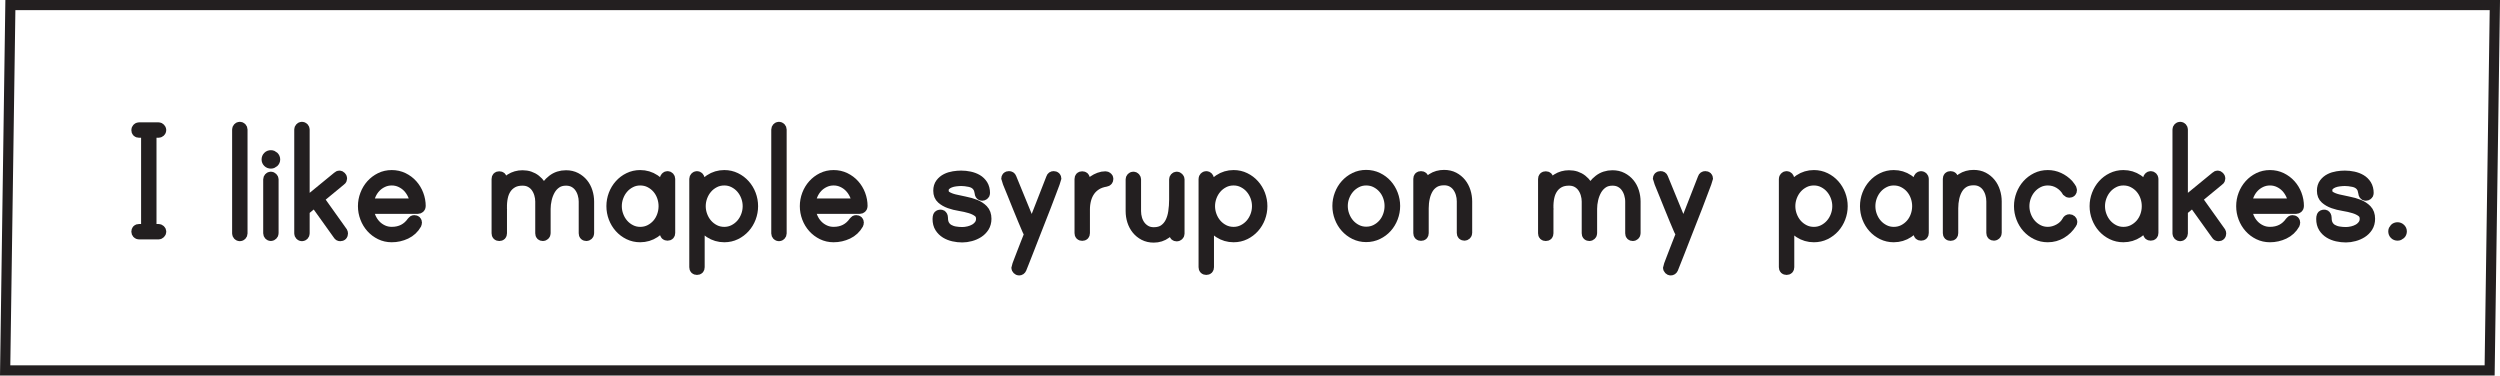 <?xml version="1.0" encoding="UTF-8"?>
<svg xmlns="http://www.w3.org/2000/svg" xmlns:xlink="http://www.w3.org/1999/xlink" width="478.974pt" height="71.946pt" viewBox="0 0 478.974 71.946" version="1.1">
<defs>
<clipPath id="clip1">
  <path d="M 0 0 L 478.973 0 L 478.973 71.945 L 0 71.945 Z M 0 0 "/>
</clipPath>
</defs>
<g id="surface1">
<path style=" stroke:none;fill-rule:nonzero;fill:rgb(13.725%,12.157%,12.549%);fill-opacity:1;" d="M 26.164 44.395 C 26.164 44.078 26.32 43.918 26.641 43.918 L 28.031 43.918 L 28.031 25.391 L 26.641 25.391 C 26.32 25.391 26.164 25.23 26.164 24.914 C 26.164 24.801 26.207 24.691 26.297 24.59 C 26.391 24.488 26.504 24.438 26.641 24.438 L 30.379 24.438 C 30.492 24.438 30.602 24.488 30.703 24.59 C 30.805 24.691 30.855 24.801 30.855 24.914 C 30.855 25.051 30.805 25.164 30.703 25.254 C 30.602 25.344 30.492 25.391 30.379 25.391 L 28.984 25.391 L 28.984 43.918 L 30.379 43.918 C 30.492 43.918 30.602 43.965 30.703 44.055 C 30.805 44.145 30.855 44.258 30.855 44.395 C 30.855 44.508 30.805 44.617 30.703 44.719 C 30.602 44.82 30.492 44.871 30.379 44.871 L 26.641 44.871 C 26.504 44.871 26.391 44.82 26.297 44.719 C 26.207 44.617 26.164 44.508 26.164 44.395 "/>
<path style="fill:none;stroke-width:2;stroke-linecap:butt;stroke-linejoin:miter;stroke:rgb(13.725%,12.157%,12.549%);stroke-opacity:1;stroke-miterlimit:4;" d="M 0.001 0 C 0.001 0.317 0.158 0.477 0.478 0.477 L 1.868 0.477 L 1.868 19.004 L 0.478 19.004 C 0.158 19.004 0.001 19.164 0.001 19.481 C 0.001 19.594 0.044 19.703 0.134 19.805 C 0.228 19.907 0.341 19.957 0.478 19.957 L 4.216 19.957 C 4.329 19.957 4.439 19.907 4.54 19.805 C 4.642 19.703 4.693 19.594 4.693 19.481 C 4.693 19.344 4.642 19.231 4.54 19.141 C 4.439 19.051 4.329 19.004 4.216 19.004 L 2.822 19.004 L 2.822 0.477 L 4.216 0.477 C 4.329 0.477 4.439 0.43 4.54 0.34 C 4.642 0.25 4.693 0.137 4.693 0 C 4.693 -0.113 4.642 -0.222 4.54 -0.324 C 4.439 -0.425 4.329 -0.476 4.216 -0.476 L 0.478 -0.476 C 0.341 -0.476 0.228 -0.425 0.134 -0.324 C 0.044 -0.222 0.001 -0.113 0.001 0 Z M 0.001 0 " transform="matrix(1,0,0,-1,26.163,44.395)"/>
<path style=" stroke:none;fill-rule:nonzero;fill:rgb(13.725%,12.157%,12.549%);fill-opacity:1;" d="M 45.949 24.336 C 46.086 24.336 46.199 24.387 46.289 24.488 C 46.383 24.59 46.426 24.699 46.426 24.812 L 46.426 44.734 C 46.426 44.848 46.383 44.957 46.289 45.059 C 46.199 45.16 46.086 45.211 45.949 45.211 C 45.812 45.211 45.699 45.16 45.609 45.059 C 45.52 44.957 45.473 44.848 45.473 44.734 L 45.473 24.812 C 45.473 24.699 45.52 24.59 45.609 24.488 C 45.699 24.387 45.812 24.336 45.949 24.336 "/>
<path style="fill:none;stroke-width:2;stroke-linecap:butt;stroke-linejoin:miter;stroke:rgb(13.725%,12.157%,12.549%);stroke-opacity:1;stroke-miterlimit:4;" d="M -0.001 -0.001 C 0.136 -0.001 0.249 -0.052 0.339 -0.153 C 0.432 -0.255 0.475 -0.364 0.475 -0.478 L 0.475 -20.4 C 0.475 -20.513 0.432 -20.622 0.339 -20.724 C 0.249 -20.825 0.136 -20.876 -0.001 -20.876 C -0.138 -20.876 -0.251 -20.825 -0.341 -20.724 C -0.431 -20.622 -0.478 -20.513 -0.478 -20.4 L -0.478 -0.478 C -0.478 -0.364 -0.431 -0.255 -0.341 -0.153 C -0.251 -0.052 -0.138 -0.001 -0.001 -0.001 Z M -0.001 -0.001 " transform="matrix(1,0,0,-1,45.95,24.335)"/>
<path style=" stroke:none;fill-rule:nonzero;fill:rgb(13.725%,12.157%,12.549%);fill-opacity:1;" d="M 51.898 33.891 C 52.012 33.891 52.121 33.941 52.223 34.043 C 52.324 34.145 52.375 34.254 52.375 34.363 L 52.375 44.699 C 52.375 44.816 52.324 44.922 52.223 45.023 C 52.121 45.125 52.012 45.176 51.898 45.176 C 51.766 45.176 51.648 45.125 51.559 45.023 C 51.469 44.922 51.426 44.816 51.426 44.699 L 51.426 34.363 C 51.426 34.254 51.469 34.145 51.559 34.043 C 51.648 33.941 51.766 33.891 51.898 33.891 M 52.684 30.559 C 52.684 30.762 52.602 30.938 52.445 31.086 C 52.285 31.23 52.105 31.305 51.898 31.305 C 51.672 31.305 51.484 31.23 51.34 31.086 C 51.191 30.938 51.117 30.762 51.117 30.559 C 51.117 30.332 51.191 30.145 51.34 29.996 C 51.484 29.848 51.672 29.773 51.898 29.773 C 52.105 29.773 52.285 29.848 52.445 29.996 C 52.602 30.145 52.684 30.332 52.684 30.559 "/>
<path style="fill:none;stroke-width:2;stroke-linecap:butt;stroke-linejoin:miter;stroke:rgb(13.725%,12.157%,12.549%);stroke-opacity:1;stroke-miterlimit:4;" d="M -0.002 -0.002 C 0.112 -0.002 0.221 -0.052 0.323 -0.154 C 0.424 -0.256 0.475 -0.365 0.475 -0.474 L 0.475 -10.81 C 0.475 -10.927 0.424 -11.033 0.323 -11.134 C 0.221 -11.236 0.112 -11.287 -0.002 -11.287 C -0.134 -11.287 -0.252 -11.236 -0.342 -11.134 C -0.431 -11.033 -0.474 -10.927 -0.474 -10.81 L -0.474 -0.474 C -0.474 -0.365 -0.431 -0.256 -0.342 -0.154 C -0.252 -0.052 -0.134 -0.002 -0.002 -0.002 Z M 0.783 3.33 C 0.783 3.127 0.701 2.951 0.545 2.803 C 0.385 2.659 0.205 2.584 -0.002 2.584 C -0.228 2.584 -0.416 2.659 -0.56 2.803 C -0.709 2.951 -0.783 3.127 -0.783 3.33 C -0.783 3.557 -0.709 3.744 -0.56 3.893 C -0.416 4.041 -0.228 4.116 -0.002 4.116 C 0.205 4.116 0.385 4.041 0.545 3.893 C 0.701 3.744 0.783 3.557 0.783 3.33 Z M 0.783 3.33 " transform="matrix(1,0,0,-1,51.9,33.889)"/>
<path style="fill-rule:nonzero;fill:rgb(13.725%,12.157%,12.549%);fill-opacity:1;stroke-width:2;stroke-linecap:butt;stroke-linejoin:miter;stroke:rgb(13.725%,12.157%,12.549%);stroke-opacity:1;stroke-miterlimit:4;" d="M -0.001 -0.002 C 0.046 -0.091 0.07 -0.181 0.07 -0.271 C 0.07 -0.588 -0.09 -0.748 -0.407 -0.748 C -0.59 -0.748 -0.715 -0.681 -0.782 -0.545 L -5.305 5.78 L -7.274 4.147 L -7.274 -0.271 C -7.274 -0.384 -7.321 -0.494 -7.411 -0.595 C -7.505 -0.697 -7.618 -0.748 -7.751 -0.748 C -7.887 -0.748 -8.001 -0.697 -8.09 -0.595 C -8.184 -0.494 -8.227 -0.384 -8.227 -0.271 L -8.227 19.651 C -8.227 19.768 -8.184 19.873 -8.09 19.975 C -8.001 20.076 -7.887 20.127 -7.751 20.127 C -7.618 20.127 -7.505 20.076 -7.411 19.975 C -7.321 19.873 -7.274 19.768 -7.274 19.651 L -7.274 5.405 L -0.883 10.643 C -0.794 10.733 -0.692 10.78 -0.579 10.78 C -0.465 10.78 -0.356 10.729 -0.255 10.623 C -0.153 10.522 -0.102 10.416 -0.102 10.303 C -0.102 10.119 -0.161 9.994 -0.27 9.928 L -4.555 6.393 Z M -0.001 -0.002 " transform="matrix(1,0,0,-1,65.602,44.463)"/>
<path style=" stroke:none;fill-rule:nonzero;fill:rgb(13.725%,12.157%,12.549%);fill-opacity:1;" d="M 79.543 39.023 C 79.496 38.434 79.348 37.867 79.102 37.324 C 78.852 36.777 78.531 36.305 78.148 35.895 C 77.762 35.488 77.301 35.16 76.77 34.91 C 76.238 34.66 75.664 34.535 75.055 34.535 C 74.441 34.535 73.867 34.66 73.336 34.91 C 72.805 35.16 72.344 35.488 71.961 35.895 C 71.574 36.305 71.262 36.777 71.023 37.324 C 70.785 37.867 70.633 38.434 70.566 39.023 Z M 75.055 33.582 C 75.848 33.582 76.582 33.746 77.266 34.074 C 77.945 34.406 78.527 34.84 79.016 35.387 C 79.5 35.93 79.883 36.559 80.152 37.273 C 80.426 37.984 80.562 38.73 80.562 39.5 C 80.562 39.637 80.512 39.75 80.41 39.84 C 80.309 39.93 80.188 39.977 80.051 39.977 L 70.566 39.977 C 70.633 40.566 70.785 41.129 71.023 41.676 C 71.262 42.219 71.574 42.695 71.961 43.102 C 72.344 43.512 72.805 43.84 73.336 44.09 C 73.867 44.34 74.441 44.461 75.055 44.461 C 76.73 44.461 78.035 43.793 78.965 42.457 C 79.078 42.297 79.211 42.219 79.371 42.219 C 79.688 42.219 79.848 42.379 79.848 42.695 C 79.848 42.762 79.824 42.844 79.781 42.934 C 79.305 43.773 78.633 44.395 77.773 44.805 C 76.91 45.211 76.004 45.414 75.055 45.414 C 74.258 45.414 73.527 45.25 72.859 44.922 C 72.191 44.594 71.613 44.156 71.125 43.613 C 70.641 43.07 70.258 42.441 69.988 41.727 C 69.715 41.012 69.578 40.27 69.578 39.5 C 69.578 38.73 69.715 37.984 69.988 37.273 C 70.258 36.559 70.641 35.93 71.125 35.387 C 71.613 34.84 72.191 34.406 72.859 34.074 C 73.527 33.746 74.258 33.582 75.055 33.582 "/>
<path style="fill:none;stroke-width:2;stroke-linecap:butt;stroke-linejoin:miter;stroke:rgb(13.725%,12.157%,12.549%);stroke-opacity:1;stroke-miterlimit:4;" d="M 0.001 -0.001 C -0.046 0.589 -0.194 1.156 -0.44 1.699 C -0.69 2.245 -1.01 2.718 -1.393 3.128 C -1.78 3.535 -2.241 3.863 -2.772 4.113 C -3.303 4.363 -3.878 4.488 -4.487 4.488 C -5.1 4.488 -5.675 4.363 -6.206 4.113 C -6.737 3.863 -7.198 3.535 -7.581 3.128 C -7.967 2.718 -8.28 2.245 -8.518 1.699 C -8.757 1.156 -8.909 0.589 -8.975 -0.001 Z M -4.487 5.441 C -3.694 5.441 -2.96 5.277 -2.276 4.949 C -1.596 4.617 -1.014 4.183 -0.526 3.636 C -0.042 3.093 0.341 2.464 0.611 1.749 C 0.884 1.038 1.021 0.292 1.021 -0.477 C 1.021 -0.614 0.97 -0.727 0.868 -0.817 C 0.767 -0.907 0.646 -0.954 0.509 -0.954 L -8.975 -0.954 C -8.909 -1.544 -8.757 -2.106 -8.518 -2.653 C -8.28 -3.196 -7.967 -3.673 -7.581 -4.079 C -7.198 -4.489 -6.737 -4.817 -6.206 -5.067 C -5.675 -5.317 -5.1 -5.438 -4.487 -5.438 C -2.811 -5.438 -1.507 -4.77 -0.577 -3.434 C -0.464 -3.274 -0.331 -3.196 -0.171 -3.196 C 0.146 -3.196 0.306 -3.356 0.306 -3.673 C 0.306 -3.739 0.283 -3.821 0.24 -3.911 C -0.237 -4.751 -0.909 -5.372 -1.768 -5.782 C -2.632 -6.188 -3.538 -6.391 -4.487 -6.391 C -5.284 -6.391 -6.014 -6.227 -6.682 -5.899 C -7.35 -5.571 -7.928 -5.133 -8.417 -4.59 C -8.901 -4.048 -9.284 -3.419 -9.553 -2.704 C -9.827 -1.989 -9.964 -1.247 -9.964 -0.477 C -9.964 0.292 -9.827 1.038 -9.553 1.749 C -9.284 2.464 -8.901 3.093 -8.417 3.636 C -7.928 4.183 -7.35 4.617 -6.682 4.949 C -6.014 5.277 -5.284 5.441 -4.487 5.441 Z M -4.487 5.441 " transform="matrix(1,0,0,-1,79.542,39.023)"/>
<path style=" stroke:none;fill-rule:nonzero;fill:rgb(13.725%,12.157%,12.549%);fill-opacity:1;" d="M 108.441 33.617 C 109.145 33.617 109.766 33.758 110.312 34.043 C 110.855 34.324 111.312 34.695 111.688 35.148 C 112.062 35.602 112.344 36.133 112.539 36.746 C 112.73 37.355 112.828 37.98 112.828 38.613 L 112.828 44.699 C 112.828 44.836 112.777 44.949 112.676 45.039 C 112.57 45.133 112.465 45.176 112.352 45.176 C 112.031 45.176 111.875 45.02 111.875 44.699 L 111.875 38.613 C 111.875 38.117 111.801 37.625 111.652 37.137 C 111.508 36.648 111.293 36.215 111.008 35.828 C 110.723 35.441 110.367 35.137 109.938 34.91 C 109.508 34.684 109.008 34.57 108.441 34.57 C 107.715 34.57 107.105 34.738 106.605 35.078 C 106.105 35.418 105.703 35.855 105.398 36.387 C 105.094 36.922 104.863 37.512 104.719 38.156 C 104.57 38.801 104.496 39.422 104.496 40.008 L 104.496 44.699 C 104.496 44.836 104.445 44.949 104.344 45.039 C 104.242 45.133 104.133 45.176 104.02 45.176 C 103.703 45.176 103.547 45.02 103.547 44.699 L 103.547 38.613 C 103.547 38.117 103.473 37.625 103.324 37.137 C 103.176 36.648 102.961 36.215 102.68 35.828 C 102.395 35.441 102.035 35.137 101.605 34.91 C 101.176 34.684 100.676 34.57 100.109 34.57 C 99.387 34.57 98.77 34.703 98.258 34.977 C 97.75 35.25 97.328 35.621 97 36.098 C 96.672 36.574 96.438 37.137 96.305 37.781 C 96.168 38.43 96.109 39.125 96.133 39.871 C 96.133 39.918 96.137 39.965 96.148 40.008 C 96.16 40.055 96.156 40.09 96.133 40.109 L 96.133 44.699 C 96.133 45.02 95.973 45.176 95.656 45.176 C 95.34 45.176 95.18 45.02 95.18 44.699 L 95.18 34.297 C 95.18 33.98 95.34 33.82 95.656 33.82 C 95.973 33.82 96.133 33.98 96.133 34.297 L 96.133 36.031 C 96.543 35.305 97.09 34.723 97.781 34.281 C 98.473 33.84 99.25 33.617 100.109 33.617 C 101.086 33.617 101.926 33.895 102.629 34.449 C 103.328 35.008 103.84 35.738 104.156 36.645 C 104.543 35.758 105.102 35.035 105.84 34.469 C 106.574 33.902 107.441 33.617 108.441 33.617 "/>
<path style="fill:none;stroke-width:2;stroke-linecap:butt;stroke-linejoin:miter;stroke:rgb(13.725%,12.157%,12.549%);stroke-opacity:1;stroke-miterlimit:4;" d="M 0 -0 C 0.703 -0 1.325 -0.141 1.871 -0.426 C 2.414 -0.707 2.871 -1.078 3.246 -1.531 C 3.621 -1.985 3.903 -2.516 4.098 -3.129 C 4.289 -3.738 4.387 -4.363 4.387 -4.996 L 4.387 -11.082 C 4.387 -11.219 4.336 -11.332 4.235 -11.422 C 4.129 -11.516 4.024 -11.559 3.91 -11.559 C 3.59 -11.559 3.434 -11.403 3.434 -11.082 L 3.434 -4.996 C 3.434 -4.5 3.36 -4.008 3.211 -3.52 C 3.067 -3.031 2.852 -2.598 2.567 -2.211 C 2.282 -1.824 1.926 -1.52 1.496 -1.293 C 1.067 -1.067 0.567 -0.953 0 -0.953 C -0.726 -0.953 -1.336 -1.121 -1.836 -1.461 C -2.336 -1.801 -2.738 -2.238 -3.043 -2.77 C -3.347 -3.305 -3.578 -3.895 -3.722 -4.539 C -3.871 -5.184 -3.945 -5.805 -3.945 -6.391 L -3.945 -11.082 C -3.945 -11.219 -3.996 -11.332 -4.097 -11.422 C -4.199 -11.516 -4.308 -11.559 -4.422 -11.559 C -4.738 -11.559 -4.894 -11.403 -4.894 -11.082 L -4.894 -4.996 C -4.894 -4.5 -4.968 -4.008 -5.117 -3.52 C -5.265 -3.031 -5.48 -2.598 -5.761 -2.211 C -6.047 -1.824 -6.406 -1.52 -6.836 -1.293 C -7.265 -1.067 -7.765 -0.953 -8.332 -0.953 C -9.054 -0.953 -9.672 -1.086 -10.183 -1.36 C -10.691 -1.633 -11.113 -2.004 -11.441 -2.481 C -11.769 -2.957 -12.004 -3.52 -12.136 -4.164 C -12.273 -4.813 -12.332 -5.508 -12.308 -6.254 C -12.308 -6.301 -12.304 -6.348 -12.293 -6.391 C -12.281 -6.438 -12.285 -6.473 -12.308 -6.492 L -12.308 -11.082 C -12.308 -11.403 -12.468 -11.559 -12.785 -11.559 C -13.101 -11.559 -13.261 -11.403 -13.261 -11.082 L -13.261 -0.68 C -13.261 -0.363 -13.101 -0.203 -12.785 -0.203 C -12.468 -0.203 -12.308 -0.363 -12.308 -0.68 L -12.308 -2.414 C -11.898 -1.688 -11.351 -1.106 -10.66 -0.664 C -9.968 -0.223 -9.191 -0 -8.332 -0 C -7.355 -0 -6.515 -0.278 -5.812 -0.832 C -5.113 -1.391 -4.601 -2.121 -4.285 -3.028 C -3.898 -2.141 -3.34 -1.418 -2.601 -0.852 C -1.867 -0.285 -1 -0 0 -0 Z M 0 -0 " transform="matrix(1,0,0,-1,108.441,33.617)"/>
<path style=" stroke:none;fill-rule:nonzero;fill:rgb(13.725%,12.157%,12.549%);fill-opacity:1;" d="M 122.652 44.465 C 123.332 44.465 123.949 44.32 124.508 44.039 C 125.062 43.754 125.535 43.387 125.934 42.934 C 126.328 42.48 126.637 41.953 126.852 41.352 C 127.066 40.754 127.176 40.133 127.176 39.5 C 127.176 38.863 127.066 38.246 126.852 37.645 C 126.637 37.047 126.328 36.52 125.934 36.066 C 125.535 35.609 125.062 35.242 124.508 34.961 C 123.949 34.676 123.332 34.535 122.652 34.535 C 121.996 34.535 121.391 34.676 120.836 34.961 C 120.277 35.242 119.801 35.609 119.406 36.066 C 119.008 36.52 118.695 37.047 118.473 37.645 C 118.242 38.246 118.133 38.863 118.133 39.5 C 118.133 40.133 118.242 40.754 118.473 41.352 C 118.695 41.953 119.008 42.48 119.406 42.934 C 119.801 43.387 120.277 43.754 120.836 44.039 C 121.391 44.32 121.996 44.465 122.652 44.465 M 127.891 33.789 C 128.023 33.789 128.137 33.84 128.23 33.941 C 128.32 34.043 128.363 34.148 128.363 34.262 L 128.363 44.633 C 128.363 44.949 128.207 45.109 127.891 45.109 C 127.57 45.109 127.414 44.949 127.414 44.633 L 127.414 42.457 C 126.938 43.316 126.277 44.027 125.441 44.582 C 124.602 45.137 123.672 45.414 122.652 45.414 C 121.859 45.414 121.129 45.25 120.461 44.922 C 119.789 44.594 119.215 44.156 118.727 43.613 C 118.238 43.07 117.859 42.441 117.586 41.727 C 117.316 41.012 117.18 40.27 117.18 39.5 C 117.18 38.73 117.316 37.984 117.586 37.273 C 117.859 36.559 118.238 35.93 118.727 35.387 C 119.215 34.84 119.789 34.402 120.461 34.078 C 121.129 33.75 121.859 33.582 122.652 33.582 C 123.672 33.582 124.602 33.859 125.441 34.418 C 126.277 34.973 126.938 35.68 127.414 36.543 L 127.414 34.262 C 127.414 34.148 127.457 34.043 127.551 33.941 C 127.641 33.84 127.754 33.789 127.891 33.789 "/>
<path style="fill:none;stroke-width:2;stroke-linecap:butt;stroke-linejoin:miter;stroke:rgb(13.725%,12.157%,12.549%);stroke-opacity:1;stroke-miterlimit:4;" d="M -0.001 -0.002 C 0.679 -0.002 1.296 0.143 1.855 0.424 C 2.409 0.709 2.882 1.076 3.281 1.53 C 3.675 1.983 3.984 2.51 4.199 3.112 C 4.413 3.709 4.523 4.33 4.523 4.963 C 4.523 5.6 4.413 6.217 4.199 6.819 C 3.984 7.416 3.675 7.944 3.281 8.397 C 2.882 8.854 2.409 9.221 1.855 9.502 C 1.296 9.787 0.679 9.928 -0.001 9.928 C -0.657 9.928 -1.262 9.787 -1.817 9.502 C -2.376 9.221 -2.852 8.854 -3.247 8.397 C -3.645 7.944 -3.958 7.416 -4.18 6.819 C -4.411 6.217 -4.52 5.6 -4.52 4.963 C -4.52 4.33 -4.411 3.709 -4.18 3.112 C -3.958 2.51 -3.645 1.983 -3.247 1.53 C -2.852 1.076 -2.376 0.709 -1.817 0.424 C -1.262 0.143 -0.657 -0.002 -0.001 -0.002 Z M 5.238 10.674 C 5.37 10.674 5.484 10.623 5.577 10.522 C 5.667 10.42 5.71 10.315 5.71 10.201 L 5.71 -0.17 C 5.71 -0.486 5.554 -0.646 5.238 -0.646 C 4.917 -0.646 4.761 -0.486 4.761 -0.17 L 4.761 2.006 C 4.285 1.147 3.624 0.436 2.788 -0.119 C 1.949 -0.674 1.019 -0.951 -0.001 -0.951 C -0.794 -0.951 -1.524 -0.787 -2.192 -0.459 C -2.864 -0.131 -3.438 0.307 -3.926 0.85 C -4.415 1.393 -4.794 2.022 -5.067 2.737 C -5.337 3.451 -5.473 4.194 -5.473 4.963 C -5.473 5.733 -5.337 6.479 -5.067 7.19 C -4.794 7.905 -4.415 8.534 -3.926 9.076 C -3.438 9.623 -2.864 10.061 -2.192 10.385 C -1.524 10.713 -0.794 10.881 -0.001 10.881 C 1.019 10.881 1.949 10.604 2.788 10.045 C 3.624 9.491 4.285 8.784 4.761 7.92 L 4.761 10.201 C 4.761 10.315 4.804 10.42 4.898 10.522 C 4.988 10.623 5.101 10.674 5.238 10.674 Z M 5.238 10.674 " transform="matrix(1,0,0,-1,122.653,44.463)"/>
<path style=" stroke:none;fill-rule:nonzero;fill:rgb(13.725%,12.157%,12.549%);fill-opacity:1;" d="M 138.77 44.465 C 139.426 44.465 140.031 44.32 140.586 44.039 C 141.145 43.754 141.617 43.387 142.016 42.934 C 142.41 42.48 142.723 41.953 142.949 41.352 C 143.176 40.754 143.289 40.133 143.289 39.5 C 143.289 38.863 143.176 38.246 142.949 37.645 C 142.723 37.047 142.41 36.52 142.016 36.066 C 141.617 35.609 141.145 35.242 140.586 34.961 C 140.031 34.676 139.426 34.535 138.77 34.535 C 138.09 34.535 137.469 34.676 136.914 34.961 C 136.359 35.242 135.883 35.609 135.488 36.066 C 135.09 36.52 134.777 37.047 134.551 37.645 C 134.324 38.246 134.211 38.863 134.211 39.5 C 134.211 40.133 134.324 40.754 134.551 41.352 C 134.777 41.953 135.09 42.48 135.488 42.934 C 135.883 43.387 136.359 43.754 136.914 44.039 C 137.469 44.32 138.09 44.465 138.77 44.465 M 138.77 33.582 C 139.562 33.582 140.293 33.75 140.961 34.078 C 141.629 34.402 142.207 34.84 142.695 35.387 C 143.184 35.93 143.562 36.559 143.836 37.273 C 144.105 37.984 144.242 38.73 144.242 39.5 C 144.242 40.27 144.105 41.012 143.836 41.727 C 143.562 42.441 143.184 43.07 142.695 43.613 C 142.207 44.156 141.629 44.594 140.961 44.922 C 140.293 45.25 139.562 45.414 138.77 45.414 C 137.75 45.414 136.82 45.145 135.98 44.598 C 135.141 44.055 134.484 43.34 134.008 42.457 L 134.008 51.195 C 134.008 51.512 133.852 51.672 133.531 51.672 C 133.215 51.672 133.059 51.512 133.059 51.195 L 133.059 34.262 C 133.059 34.148 133.102 34.043 133.191 33.941 C 133.281 33.84 133.398 33.789 133.531 33.789 C 133.668 33.789 133.781 33.84 133.871 33.941 C 133.961 34.043 134.008 34.148 134.008 34.262 L 134.008 36.574 C 134.484 35.691 135.141 34.973 135.98 34.418 C 136.82 33.859 137.75 33.582 138.77 33.582 "/>
<path style="fill:none;stroke-width:2;stroke-linecap:butt;stroke-linejoin:miter;stroke:rgb(13.725%,12.157%,12.549%);stroke-opacity:1;stroke-miterlimit:4;" d="M 0.001 -0.002 C 0.657 -0.002 1.263 0.143 1.817 0.424 C 2.376 0.709 2.848 1.076 3.247 1.53 C 3.641 1.983 3.954 2.51 4.181 3.112 C 4.407 3.709 4.52 4.33 4.52 4.963 C 4.52 5.6 4.407 6.217 4.181 6.819 C 3.954 7.416 3.641 7.944 3.247 8.397 C 2.848 8.854 2.376 9.221 1.817 9.502 C 1.263 9.787 0.657 9.928 0.001 9.928 C -0.679 9.928 -1.3 9.787 -1.855 9.502 C -2.409 9.221 -2.886 8.854 -3.28 8.397 C -3.679 7.944 -3.991 7.416 -4.218 6.819 C -4.444 6.217 -4.558 5.6 -4.558 4.963 C -4.558 4.33 -4.444 3.709 -4.218 3.112 C -3.991 2.51 -3.679 1.983 -3.28 1.53 C -2.886 1.076 -2.409 0.709 -1.855 0.424 C -1.3 0.143 -0.679 -0.002 0.001 -0.002 Z M 0.001 10.881 C 0.794 10.881 1.524 10.713 2.192 10.385 C 2.86 10.061 3.438 9.623 3.927 9.076 C 4.415 8.534 4.794 7.905 5.067 7.19 C 5.337 6.479 5.473 5.733 5.473 4.963 C 5.473 4.194 5.337 3.451 5.067 2.737 C 4.794 2.022 4.415 1.393 3.927 0.85 C 3.438 0.307 2.86 -0.131 2.192 -0.459 C 1.524 -0.787 0.794 -0.951 0.001 -0.951 C -1.019 -0.951 -1.948 -0.681 -2.788 -0.134 C -3.628 0.409 -4.284 1.123 -4.761 2.006 L -4.761 -6.732 C -4.761 -7.049 -4.917 -7.209 -5.237 -7.209 C -5.554 -7.209 -5.71 -7.049 -5.71 -6.732 L -5.71 10.201 C -5.71 10.315 -5.667 10.42 -5.577 10.522 C -5.487 10.623 -5.37 10.674 -5.237 10.674 C -5.101 10.674 -4.987 10.623 -4.898 10.522 C -4.808 10.42 -4.761 10.315 -4.761 10.201 L -4.761 7.889 C -4.284 8.772 -3.628 9.491 -2.788 10.045 C -1.948 10.604 -1.019 10.881 0.001 10.881 Z M 0.001 10.881 " transform="matrix(1,0,0,-1,138.769,44.463)"/>
<path style=" stroke:none;fill-rule:nonzero;fill:rgb(13.725%,12.157%,12.549%);fill-opacity:1;" d="M 149.238 24.336 C 149.375 24.336 149.488 24.387 149.578 24.488 C 149.672 24.59 149.715 24.699 149.715 24.812 L 149.715 44.734 C 149.715 44.848 149.672 44.957 149.578 45.059 C 149.488 45.16 149.375 45.211 149.238 45.211 C 149.105 45.211 148.988 45.16 148.898 45.059 C 148.809 44.957 148.766 44.848 148.766 44.734 L 148.766 24.812 C 148.766 24.699 148.809 24.59 148.898 24.488 C 148.988 24.387 149.105 24.336 149.238 24.336 "/>
<path style="fill:none;stroke-width:2;stroke-linecap:butt;stroke-linejoin:miter;stroke:rgb(13.725%,12.157%,12.549%);stroke-opacity:1;stroke-miterlimit:4;" d="M -0.002 -0.001 C 0.135 -0.001 0.248 -0.052 0.338 -0.153 C 0.432 -0.255 0.475 -0.364 0.475 -0.478 L 0.475 -20.4 C 0.475 -20.513 0.432 -20.622 0.338 -20.724 C 0.248 -20.825 0.135 -20.876 -0.002 -20.876 C -0.134 -20.876 -0.252 -20.825 -0.341 -20.724 C -0.431 -20.622 -0.474 -20.513 -0.474 -20.4 L -0.474 -0.478 C -0.474 -0.364 -0.431 -0.255 -0.341 -0.153 C -0.252 -0.052 -0.134 -0.001 -0.002 -0.001 Z M -0.002 -0.001 " transform="matrix(1,0,0,-1,149.24,24.335)"/>
<path style=" stroke:none;fill-rule:nonzero;fill:rgb(13.725%,12.157%,12.549%);fill-opacity:1;" d="M 164.199 39.023 C 164.152 38.434 164.008 37.867 163.758 37.324 C 163.508 36.777 163.191 36.305 162.805 35.895 C 162.418 35.488 161.961 35.16 161.43 34.91 C 160.895 34.66 160.324 34.535 159.711 34.535 C 159.102 34.535 158.527 34.66 157.996 34.91 C 157.461 35.16 157.004 35.488 156.617 35.895 C 156.23 36.305 155.922 36.777 155.684 37.324 C 155.445 37.867 155.293 38.434 155.223 39.023 Z M 159.711 33.582 C 160.504 33.582 161.242 33.746 161.922 34.074 C 162.602 34.406 163.184 34.84 163.672 35.387 C 164.16 35.93 164.539 36.559 164.812 37.273 C 165.082 37.984 165.219 38.73 165.219 39.5 C 165.219 39.637 165.168 39.75 165.066 39.84 C 164.965 39.93 164.848 39.977 164.711 39.977 L 155.223 39.977 C 155.293 40.566 155.445 41.129 155.684 41.676 C 155.922 42.219 156.23 42.695 156.617 43.102 C 157.004 43.512 157.461 43.84 157.996 44.09 C 158.527 44.34 159.102 44.461 159.711 44.461 C 161.391 44.461 162.691 43.793 163.621 42.457 C 163.734 42.297 163.871 42.219 164.031 42.219 C 164.348 42.219 164.508 42.379 164.508 42.695 C 164.508 42.762 164.484 42.844 164.438 42.934 C 163.961 43.773 163.293 44.395 162.434 44.805 C 161.57 45.211 160.664 45.414 159.711 45.414 C 158.918 45.414 158.188 45.25 157.52 44.922 C 156.852 44.594 156.273 44.156 155.785 43.613 C 155.297 43.07 154.918 42.441 154.645 41.727 C 154.375 41.012 154.238 40.27 154.238 39.5 C 154.238 38.73 154.375 37.984 154.645 37.273 C 154.918 36.559 155.297 35.93 155.785 35.387 C 156.273 34.84 156.852 34.406 157.52 34.074 C 158.188 33.746 158.918 33.582 159.711 33.582 "/>
<path style="fill:none;stroke-width:2;stroke-linecap:butt;stroke-linejoin:miter;stroke:rgb(13.725%,12.157%,12.549%);stroke-opacity:1;stroke-miterlimit:4;" d="M -0.001 -0.001 C -0.048 0.589 -0.192 1.156 -0.442 1.699 C -0.692 2.245 -1.008 2.718 -1.395 3.128 C -1.782 3.535 -2.239 3.863 -2.77 4.113 C -3.305 4.363 -3.876 4.488 -4.489 4.488 C -5.098 4.488 -5.673 4.363 -6.204 4.113 C -6.739 3.863 -7.196 3.535 -7.583 3.128 C -7.969 2.718 -8.278 2.245 -8.516 1.699 C -8.755 1.156 -8.907 0.589 -8.977 -0.001 Z M -4.489 5.441 C -3.696 5.441 -2.958 5.277 -2.278 4.949 C -1.598 4.617 -1.016 4.183 -0.528 3.636 C -0.04 3.093 0.339 2.464 0.613 1.749 C 0.882 1.038 1.019 0.292 1.019 -0.477 C 1.019 -0.614 0.968 -0.727 0.867 -0.817 C 0.765 -0.907 0.648 -0.954 0.511 -0.954 L -8.977 -0.954 C -8.907 -1.544 -8.755 -2.106 -8.516 -2.653 C -8.278 -3.196 -7.969 -3.673 -7.583 -4.079 C -7.196 -4.489 -6.739 -4.817 -6.204 -5.067 C -5.673 -5.317 -5.098 -5.438 -4.489 -5.438 C -2.809 -5.438 -1.508 -4.77 -0.579 -3.434 C -0.466 -3.274 -0.329 -3.196 -0.169 -3.196 C 0.148 -3.196 0.308 -3.356 0.308 -3.673 C 0.308 -3.739 0.284 -3.821 0.238 -3.911 C -0.239 -4.751 -0.907 -5.372 -1.766 -5.782 C -2.63 -6.188 -3.536 -6.391 -4.489 -6.391 C -5.282 -6.391 -6.012 -6.227 -6.68 -5.899 C -7.348 -5.571 -7.926 -5.133 -8.415 -4.59 C -8.903 -4.048 -9.282 -3.419 -9.555 -2.704 C -9.825 -1.989 -9.962 -1.247 -9.962 -0.477 C -9.962 0.292 -9.825 1.038 -9.555 1.749 C -9.282 2.464 -8.903 3.093 -8.415 3.636 C -7.926 4.183 -7.348 4.617 -6.68 4.949 C -6.012 5.277 -5.282 5.441 -4.489 5.441 Z M -4.489 5.441 " transform="matrix(1,0,0,-1,164.2,39.023)"/>
<path style=" stroke:none;fill-rule:nonzero;fill:rgb(13.725%,12.157%,12.549%);fill-opacity:1;" d="M 180.758 36.508 C 180.758 37.008 180.961 37.379 181.371 37.629 C 181.777 37.879 182.281 38.078 182.883 38.223 C 183.484 38.371 184.141 38.512 184.855 38.648 C 185.57 38.785 186.227 38.973 186.828 39.211 C 187.426 39.449 187.934 39.777 188.34 40.195 C 188.746 40.613 188.953 41.188 188.953 41.914 C 188.953 42.523 188.809 43.051 188.527 43.496 C 188.242 43.938 187.879 44.301 187.438 44.582 C 186.996 44.863 186.504 45.082 185.961 45.227 C 185.414 45.375 184.883 45.449 184.363 45.449 C 183.793 45.449 183.234 45.387 182.68 45.262 C 182.121 45.137 181.625 44.938 181.184 44.668 C 180.742 44.395 180.379 44.039 180.094 43.598 C 179.809 43.152 179.668 42.605 179.668 41.945 C 179.668 41.719 179.699 41.531 179.754 41.387 C 179.809 41.238 179.977 41.164 180.246 41.164 C 180.383 41.164 180.48 41.227 180.535 41.352 C 180.594 41.477 180.621 41.598 180.621 41.711 C 180.621 42.277 180.723 42.738 180.926 43.102 C 181.133 43.465 181.41 43.75 181.762 43.953 C 182.113 44.156 182.512 44.301 182.969 44.379 C 183.422 44.457 183.887 44.496 184.363 44.496 C 184.746 44.496 185.156 44.445 185.586 44.344 C 186.016 44.242 186.406 44.09 186.758 43.887 C 187.109 43.68 187.406 43.414 187.645 43.086 C 187.879 42.758 188 42.367 188 41.914 C 188 41.348 187.797 40.91 187.387 40.605 C 186.98 40.297 186.473 40.055 185.875 39.875 C 185.273 39.691 184.617 39.547 183.902 39.43 C 183.188 39.316 182.531 39.152 181.93 38.938 C 181.328 38.723 180.824 38.434 180.418 38.07 C 180.008 37.711 179.805 37.199 179.805 36.543 C 179.805 35.973 179.945 35.504 180.23 35.129 C 180.512 34.758 180.871 34.461 181.301 34.246 C 181.73 34.031 182.203 33.883 182.711 33.805 C 183.223 33.727 183.703 33.684 184.156 33.684 C 184.703 33.684 185.238 33.742 185.773 33.855 C 186.305 33.969 186.785 34.148 187.219 34.398 C 187.648 34.648 188 34.988 188.273 35.418 C 188.543 35.852 188.68 36.383 188.68 37.016 C 188.68 37.152 188.621 37.262 188.508 37.34 C 188.395 37.422 188.281 37.461 188.168 37.461 C 188.012 37.461 187.898 37.402 187.828 37.289 C 187.762 37.176 187.727 37.062 187.727 36.949 C 187.684 36.676 187.625 36.438 187.559 36.234 C 187.488 36.031 187.363 35.816 187.184 35.59 C 186.844 35.203 186.379 34.949 185.789 34.824 C 185.199 34.699 184.656 34.637 184.156 34.637 C 183.863 34.637 183.516 34.66 183.121 34.707 C 182.723 34.75 182.348 34.84 182 34.977 C 181.648 35.113 181.352 35.301 181.113 35.539 C 180.875 35.777 180.758 36.098 180.758 36.508 "/>
<path style="fill:none;stroke-width:2;stroke-linecap:butt;stroke-linejoin:miter;stroke:rgb(13.725%,12.157%,12.549%);stroke-opacity:1;stroke-miterlimit:4;" d="M 0 -0.001 C 0 -0.501 0.203 -0.872 0.614 -1.122 C 1.02 -1.372 1.524 -1.571 2.125 -1.715 C 2.727 -1.864 3.383 -2.005 4.098 -2.141 C 4.813 -2.278 5.469 -2.465 6.071 -2.704 C 6.668 -2.942 7.176 -3.27 7.582 -3.688 C 7.989 -4.106 8.196 -4.68 8.196 -5.407 C 8.196 -6.016 8.051 -6.544 7.77 -6.989 C 7.485 -7.43 7.121 -7.794 6.68 -8.075 C 6.239 -8.356 5.746 -8.575 5.203 -8.719 C 4.657 -8.868 4.125 -8.942 3.606 -8.942 C 3.035 -8.942 2.477 -8.88 1.922 -8.755 C 1.364 -8.63 0.868 -8.43 0.426 -8.161 C -0.015 -7.887 -0.379 -7.532 -0.664 -7.09 C -0.949 -6.645 -1.09 -6.098 -1.09 -5.438 C -1.09 -5.212 -1.058 -5.024 -1.004 -4.88 C -0.949 -4.731 -0.781 -4.657 -0.511 -4.657 C -0.375 -4.657 -0.277 -4.719 -0.222 -4.844 C -0.164 -4.969 -0.136 -5.09 -0.136 -5.204 C -0.136 -5.77 -0.035 -6.231 0.168 -6.594 C 0.375 -6.958 0.653 -7.243 1.004 -7.446 C 1.356 -7.649 1.754 -7.794 2.211 -7.872 C 2.664 -7.95 3.129 -7.989 3.606 -7.989 C 3.989 -7.989 4.399 -7.938 4.828 -7.837 C 5.258 -7.735 5.649 -7.583 6 -7.38 C 6.352 -7.172 6.649 -6.907 6.887 -6.579 C 7.121 -6.251 7.242 -5.86 7.242 -5.407 C 7.242 -4.84 7.039 -4.403 6.629 -4.098 C 6.223 -3.79 5.715 -3.547 5.117 -3.368 C 4.516 -3.184 3.86 -3.04 3.145 -2.922 C 2.43 -2.809 1.774 -2.645 1.172 -2.43 C 0.571 -2.215 0.067 -1.926 -0.34 -1.563 C -0.75 -1.204 -0.953 -0.692 -0.953 -0.036 C -0.953 0.535 -0.812 1.003 -0.527 1.378 C -0.246 1.749 0.114 2.046 0.543 2.261 C 0.973 2.476 1.446 2.624 1.953 2.703 C 2.465 2.781 2.946 2.824 3.399 2.824 C 3.946 2.824 4.481 2.765 5.016 2.652 C 5.547 2.538 6.028 2.359 6.461 2.109 C 6.891 1.859 7.242 1.519 7.516 1.089 C 7.785 0.656 7.922 0.124 7.922 -0.508 C 7.922 -0.645 7.864 -0.755 7.75 -0.833 C 7.637 -0.915 7.524 -0.954 7.41 -0.954 C 7.254 -0.954 7.141 -0.895 7.071 -0.782 C 7.004 -0.669 6.969 -0.555 6.969 -0.442 C 6.926 -0.169 6.867 0.07 6.801 0.273 C 6.731 0.476 6.606 0.691 6.426 0.917 C 6.086 1.304 5.621 1.558 5.032 1.683 C 4.442 1.808 3.899 1.87 3.399 1.87 C 3.106 1.87 2.758 1.847 2.364 1.8 C 1.965 1.757 1.59 1.667 1.242 1.531 C 0.891 1.394 0.594 1.206 0.356 0.968 C 0.117 0.73 0 0.41 0 -0.001 Z M 0 -0.001 " transform="matrix(1,0,0,-1,180.757,36.507)"/>
<path style=" stroke:none;fill-rule:nonzero;fill:rgb(13.725%,12.157%,12.549%);fill-opacity:1;" d="M 201.871 33.785 C 202.188 33.785 202.348 33.945 202.348 34.262 C 202.348 34.285 202.258 34.535 202.074 35.012 C 201.895 35.488 201.66 36.105 201.379 36.863 C 201.094 37.625 200.766 38.492 200.391 39.465 C 200.02 40.441 199.625 41.438 199.219 42.457 C 198.812 43.477 198.414 44.492 198.027 45.5 C 197.645 46.508 197.285 47.426 196.957 48.254 C 196.629 49.082 196.352 49.785 196.125 50.363 C 195.898 50.941 195.75 51.309 195.684 51.469 C 195.594 51.672 195.445 51.773 195.242 51.773 C 195.129 51.773 195.02 51.723 194.918 51.621 C 194.816 51.52 194.766 51.41 194.766 51.297 C 194.766 51.25 194.82 51.074 194.934 50.77 C 195.047 50.465 195.191 50.09 195.359 49.648 C 195.531 49.207 195.711 48.734 195.902 48.238 C 196.098 47.738 196.281 47.258 196.465 46.793 C 196.645 46.328 196.805 45.926 196.941 45.586 C 197.078 45.246 197.168 45.02 197.211 44.906 C 197.191 44.883 197.066 44.609 196.84 44.09 C 196.613 43.566 196.336 42.914 196.008 42.133 C 195.68 41.352 195.332 40.508 194.969 39.602 C 194.605 38.695 194.266 37.852 193.949 37.066 C 193.633 36.285 193.363 35.637 193.148 35.113 C 192.934 34.594 192.828 34.309 192.828 34.262 C 192.828 33.945 192.984 33.785 193.305 33.785 C 193.527 33.785 193.68 33.879 193.746 34.059 L 197.688 43.68 L 201.43 34.094 C 201.496 33.891 201.645 33.785 201.871 33.785 "/>
<path style="fill:none;stroke-width:2;stroke-linecap:butt;stroke-linejoin:miter;stroke:rgb(13.725%,12.157%,12.549%);stroke-opacity:1;stroke-miterlimit:4;" d="M 0 0.002 C 0.317 0.002 0.477 -0.158 0.477 -0.475 C 0.477 -0.498 0.387 -0.748 0.203 -1.225 C 0.024 -1.701 -0.211 -2.318 -0.492 -3.076 C -0.777 -3.838 -1.105 -4.705 -1.48 -5.678 C -1.851 -6.654 -2.246 -7.651 -2.652 -8.67 C -3.058 -9.69 -3.457 -10.705 -3.843 -11.713 C -4.226 -12.721 -4.586 -13.639 -4.914 -14.467 C -5.242 -15.295 -5.519 -15.998 -5.746 -16.576 C -5.972 -17.154 -6.121 -17.522 -6.187 -17.682 C -6.277 -17.885 -6.425 -17.986 -6.629 -17.986 C -6.742 -17.986 -6.851 -17.936 -6.953 -17.834 C -7.054 -17.733 -7.105 -17.623 -7.105 -17.51 C -7.105 -17.463 -7.05 -17.287 -6.937 -16.983 C -6.824 -16.678 -6.679 -16.303 -6.511 -15.861 C -6.34 -15.42 -6.16 -14.947 -5.968 -14.451 C -5.773 -13.951 -5.59 -13.471 -5.406 -13.006 C -5.226 -12.541 -5.066 -12.139 -4.929 -11.799 C -4.793 -11.459 -4.703 -11.233 -4.66 -11.119 C -4.679 -11.096 -4.804 -10.822 -5.031 -10.303 C -5.258 -9.779 -5.535 -9.127 -5.863 -8.346 C -6.191 -7.565 -6.539 -6.721 -6.902 -5.815 C -7.265 -4.908 -7.605 -4.065 -7.922 -3.279 C -8.238 -2.498 -8.508 -1.85 -8.722 -1.326 C -8.937 -0.807 -9.043 -0.522 -9.043 -0.475 C -9.043 -0.158 -8.886 0.002 -8.566 0.002 C -8.343 0.002 -8.191 -0.092 -8.125 -0.272 L -4.183 -9.893 L -0.441 -0.307 C -0.375 -0.104 -0.226 0.002 0 0.002 Z M 0 0.002 " transform="matrix(1,0,0,-1,201.871,33.787)"/>
<path style=" stroke:none;fill-rule:nonzero;fill:rgb(13.725%,12.157%,12.549%);fill-opacity:1;" d="M 211.801 33.82 C 211.91 33.82 212.027 33.859 212.141 33.941 C 212.254 34.02 212.309 34.129 212.309 34.262 C 212.309 34.559 212.16 34.727 211.867 34.773 C 211.164 34.887 210.559 35.102 210.047 35.418 C 209.539 35.738 209.117 36.133 208.789 36.609 C 208.461 37.086 208.219 37.625 208.059 38.223 C 207.902 38.824 207.82 39.453 207.82 40.109 L 207.82 44.668 C 207.82 44.984 207.66 45.145 207.344 45.145 C 207.027 45.145 206.867 44.984 206.867 44.668 L 206.867 34.297 C 206.867 33.98 207.027 33.82 207.344 33.82 C 207.66 33.82 207.82 33.98 207.82 34.297 L 207.82 36.406 C 208.027 36.066 208.27 35.742 208.551 35.438 C 208.836 35.129 209.148 34.859 209.488 34.621 C 209.828 34.383 210.195 34.191 210.594 34.043 C 210.988 33.895 211.391 33.82 211.801 33.82 "/>
<path style="fill:none;stroke-width:2;stroke-linecap:butt;stroke-linejoin:miter;stroke:rgb(13.725%,12.157%,12.549%);stroke-opacity:1;stroke-miterlimit:4;" d="M 0.001 0.001 C 0.111 0.001 0.228 -0.038 0.341 -0.12 C 0.454 -0.198 0.509 -0.308 0.509 -0.441 C 0.509 -0.737 0.361 -0.905 0.068 -0.952 C -0.635 -1.066 -1.241 -1.28 -1.753 -1.597 C -2.26 -1.917 -2.682 -2.312 -3.01 -2.788 C -3.339 -3.265 -3.581 -3.804 -3.741 -4.402 C -3.897 -5.003 -3.979 -5.632 -3.979 -6.288 L -3.979 -10.847 C -3.979 -11.163 -4.139 -11.323 -4.456 -11.323 C -4.772 -11.323 -4.932 -11.163 -4.932 -10.847 L -4.932 -0.476 C -4.932 -0.159 -4.772 0.001 -4.456 0.001 C -4.139 0.001 -3.979 -0.159 -3.979 -0.476 L -3.979 -2.585 C -3.772 -2.245 -3.53 -1.921 -3.249 -1.616 C -2.964 -1.308 -2.651 -1.038 -2.311 -0.8 C -1.971 -0.562 -1.604 -0.37 -1.206 -0.222 C -0.811 -0.073 -0.409 0.001 0.001 0.001 Z M 0.001 0.001 " transform="matrix(1,0,0,-1,211.799,33.821)"/>
<path style=" stroke:none;fill-rule:nonzero;fill:rgb(13.725%,12.157%,12.549%);fill-opacity:1;" d="M 225.469 33.891 C 225.578 33.891 225.688 33.941 225.789 34.043 C 225.891 34.145 225.945 34.254 225.945 34.363 L 225.945 44.77 C 225.945 44.906 225.891 45.02 225.789 45.109 C 225.688 45.199 225.578 45.246 225.469 45.246 C 225.148 45.246 224.992 45.086 224.992 44.77 L 224.992 42.797 C 224.605 43.59 224.074 44.238 223.395 44.734 C 222.711 45.234 221.93 45.484 221.047 45.484 C 220.344 45.484 219.723 45.34 219.176 45.059 C 218.633 44.773 218.176 44.402 217.801 43.938 C 217.426 43.473 217.141 42.938 216.949 42.34 C 216.758 41.738 216.66 41.109 216.66 40.449 L 216.66 34.363 C 216.66 34.254 216.707 34.145 216.797 34.043 C 216.887 33.941 217 33.891 217.137 33.891 C 217.273 33.891 217.387 33.941 217.477 34.043 C 217.566 34.145 217.613 34.254 217.613 34.363 L 217.613 40.449 C 217.613 40.973 217.688 41.477 217.832 41.965 C 217.98 42.453 218.195 42.883 218.48 43.258 C 218.762 43.629 219.121 43.938 219.551 44.176 C 219.98 44.41 220.48 44.531 221.047 44.531 C 221.84 44.531 222.492 44.355 223 44.004 C 223.512 43.652 223.914 43.188 224.207 42.609 C 224.504 42.031 224.707 41.363 224.82 40.605 C 224.934 39.844 224.992 39.059 224.992 38.242 L 224.992 34.363 C 224.992 34.254 225.035 34.145 225.125 34.043 C 225.219 33.941 225.332 33.891 225.469 33.891 "/>
<path style="fill:none;stroke-width:2;stroke-linecap:butt;stroke-linejoin:miter;stroke:rgb(13.725%,12.157%,12.549%);stroke-opacity:1;stroke-miterlimit:4;" d="M 0.001 -0.002 C 0.111 -0.002 0.22 -0.052 0.322 -0.154 C 0.423 -0.256 0.478 -0.365 0.478 -0.474 L 0.478 -10.881 C 0.478 -11.017 0.423 -11.131 0.322 -11.22 C 0.22 -11.31 0.111 -11.357 0.001 -11.357 C -0.319 -11.357 -0.475 -11.197 -0.475 -10.881 L -0.475 -8.908 C -0.862 -9.701 -1.393 -10.349 -2.073 -10.845 C -2.757 -11.345 -3.538 -11.595 -4.421 -11.595 C -5.124 -11.595 -5.745 -11.451 -6.292 -11.17 C -6.835 -10.884 -7.292 -10.513 -7.667 -10.049 C -8.042 -9.584 -8.327 -9.049 -8.518 -8.451 C -8.71 -7.849 -8.807 -7.22 -8.807 -6.56 L -8.807 -0.474 C -8.807 -0.365 -8.76 -0.256 -8.671 -0.154 C -8.581 -0.052 -8.467 -0.002 -8.331 -0.002 C -8.194 -0.002 -8.081 -0.052 -7.991 -0.154 C -7.901 -0.256 -7.854 -0.365 -7.854 -0.474 L -7.854 -6.56 C -7.854 -7.084 -7.78 -7.588 -7.635 -8.076 C -7.487 -8.564 -7.272 -8.994 -6.987 -9.369 C -6.706 -9.74 -6.346 -10.049 -5.917 -10.287 C -5.487 -10.521 -4.987 -10.642 -4.421 -10.642 C -3.628 -10.642 -2.975 -10.466 -2.467 -10.115 C -1.956 -9.763 -1.553 -9.299 -1.26 -8.72 C -0.964 -8.142 -0.76 -7.474 -0.647 -6.716 C -0.534 -5.955 -0.475 -5.17 -0.475 -4.353 L -0.475 -0.474 C -0.475 -0.365 -0.432 -0.256 -0.343 -0.154 C -0.249 -0.052 -0.135 -0.002 0.001 -0.002 Z M 0.001 -0.002 " transform="matrix(1,0,0,-1,225.468,33.889)"/>
<path style=" stroke:none;fill-rule:nonzero;fill:rgb(13.725%,12.157%,12.549%);fill-opacity:1;" d="M 236.348 44.465 C 237.004 44.465 237.609 44.32 238.164 44.039 C 238.723 43.754 239.199 43.387 239.594 42.934 C 239.992 42.48 240.301 41.953 240.531 41.352 C 240.754 40.754 240.867 40.133 240.867 39.5 C 240.867 38.863 240.754 38.246 240.531 37.645 C 240.301 37.047 239.992 36.52 239.594 36.066 C 239.199 35.609 238.723 35.242 238.164 34.961 C 237.609 34.676 237.004 34.535 236.348 34.535 C 235.668 34.535 235.047 34.676 234.492 34.961 C 233.938 35.242 233.461 35.609 233.066 36.066 C 232.668 36.52 232.355 37.047 232.129 37.645 C 231.906 38.246 231.789 38.863 231.789 39.5 C 231.789 40.133 231.906 40.754 232.129 41.352 C 232.355 41.953 232.668 42.48 233.066 42.934 C 233.461 43.387 233.938 43.754 234.492 44.039 C 235.047 44.32 235.668 44.465 236.348 44.465 M 236.348 33.582 C 237.141 33.582 237.871 33.75 238.539 34.078 C 239.207 34.402 239.785 34.84 240.273 35.387 C 240.762 35.93 241.141 36.559 241.414 37.273 C 241.684 37.984 241.82 38.73 241.82 39.5 C 241.82 40.27 241.684 41.012 241.414 41.727 C 241.141 42.441 240.762 43.07 240.273 43.613 C 239.785 44.156 239.207 44.594 238.539 44.922 C 237.871 45.25 237.141 45.414 236.348 45.414 C 235.328 45.414 234.398 45.145 233.559 44.598 C 232.719 44.055 232.062 43.34 231.586 42.457 L 231.586 51.195 C 231.586 51.512 231.426 51.672 231.113 51.672 C 230.793 51.672 230.633 51.512 230.633 51.195 L 230.633 34.262 C 230.633 34.148 230.68 34.043 230.77 33.941 C 230.863 33.84 230.973 33.789 231.113 33.789 C 231.246 33.789 231.359 33.84 231.449 33.941 C 231.539 34.043 231.586 34.148 231.586 34.262 L 231.586 36.574 C 232.062 35.691 232.719 34.973 233.559 34.418 C 234.398 33.859 235.328 33.582 236.348 33.582 "/>
<path style="fill:none;stroke-width:2;stroke-linecap:butt;stroke-linejoin:miter;stroke:rgb(13.725%,12.157%,12.549%);stroke-opacity:1;stroke-miterlimit:4;" d="M 0.001 -0.002 C 0.658 -0.002 1.263 0.143 1.818 0.424 C 2.376 0.709 2.853 1.076 3.247 1.53 C 3.646 1.983 3.954 2.51 4.185 3.112 C 4.408 3.709 4.521 4.33 4.521 4.963 C 4.521 5.6 4.408 6.217 4.185 6.819 C 3.954 7.416 3.646 7.944 3.247 8.397 C 2.853 8.854 2.376 9.221 1.818 9.502 C 1.263 9.787 0.658 9.928 0.001 9.928 C -0.678 9.928 -1.3 9.787 -1.854 9.502 C -2.409 9.221 -2.885 8.854 -3.28 8.397 C -3.678 7.944 -3.991 7.416 -4.217 6.819 C -4.44 6.217 -4.557 5.6 -4.557 4.963 C -4.557 4.33 -4.44 3.709 -4.217 3.112 C -3.991 2.51 -3.678 1.983 -3.28 1.53 C -2.885 1.076 -2.409 0.709 -1.854 0.424 C -1.3 0.143 -0.678 -0.002 0.001 -0.002 Z M 0.001 10.881 C 0.794 10.881 1.525 10.713 2.193 10.385 C 2.861 10.061 3.439 9.623 3.927 9.076 C 4.415 8.534 4.794 7.905 5.068 7.19 C 5.337 6.479 5.474 5.733 5.474 4.963 C 5.474 4.194 5.337 3.451 5.068 2.737 C 4.794 2.022 4.415 1.393 3.927 0.85 C 3.439 0.307 2.861 -0.131 2.193 -0.459 C 1.525 -0.787 0.794 -0.951 0.001 -0.951 C -1.018 -0.951 -1.948 -0.681 -2.788 -0.134 C -3.628 0.409 -4.284 1.123 -4.76 2.006 L -4.76 -6.732 C -4.76 -7.049 -4.921 -7.209 -5.233 -7.209 C -5.553 -7.209 -5.714 -7.049 -5.714 -6.732 L -5.714 10.201 C -5.714 10.315 -5.667 10.42 -5.577 10.522 C -5.483 10.623 -5.374 10.674 -5.233 10.674 C -5.1 10.674 -4.987 10.623 -4.897 10.522 C -4.807 10.42 -4.76 10.315 -4.76 10.201 L -4.76 7.889 C -4.284 8.772 -3.628 9.491 -2.788 10.045 C -1.948 10.604 -1.018 10.881 0.001 10.881 Z M 0.001 10.881 " transform="matrix(1,0,0,-1,236.346,44.463)"/>
<path style=" stroke:none;fill-rule:nonzero;fill:rgb(13.725%,12.157%,12.549%);fill-opacity:1;" d="M 261.746 44.43 C 262.426 44.43 263.043 44.285 263.598 44.004 C 264.152 43.723 264.629 43.352 265.023 42.898 C 265.422 42.445 265.727 41.918 265.941 41.316 C 266.16 40.719 266.266 40.102 266.266 39.465 C 266.266 38.832 266.16 38.219 265.941 37.629 C 265.727 37.039 265.422 36.52 265.023 36.066 C 264.629 35.613 264.152 35.242 263.598 34.961 C 263.043 34.676 262.426 34.535 261.746 34.535 C 261.086 34.535 260.48 34.676 259.926 34.961 C 259.371 35.242 258.895 35.613 258.496 36.066 C 258.102 36.52 257.789 37.039 257.562 37.629 C 257.336 38.219 257.223 38.832 257.223 39.465 C 257.223 40.102 257.336 40.719 257.562 41.316 C 257.789 41.918 258.102 42.445 258.496 42.898 C 258.895 43.352 259.371 43.723 259.926 44.004 C 260.48 44.285 261.086 44.43 261.746 44.43 M 261.746 33.551 C 262.539 33.551 263.273 33.715 263.953 34.043 C 264.637 34.371 265.219 34.809 265.707 35.352 C 266.191 35.895 266.57 36.523 266.844 37.238 C 267.117 37.953 267.254 38.695 267.254 39.465 C 267.254 40.234 267.117 40.977 266.844 41.691 C 266.57 42.406 266.191 43.035 265.707 43.578 C 265.219 44.121 264.637 44.559 263.953 44.887 C 263.273 45.215 262.539 45.383 261.746 45.383 C 260.949 45.383 260.219 45.215 259.551 44.887 C 258.883 44.559 258.305 44.121 257.816 43.578 C 257.328 43.035 256.949 42.406 256.68 41.691 C 256.406 40.977 256.27 40.234 256.27 39.465 C 256.27 38.695 256.406 37.953 256.68 37.238 C 256.949 36.523 257.328 35.895 257.816 35.352 C 258.305 34.809 258.883 34.371 259.551 34.043 C 260.219 33.715 260.949 33.551 261.746 33.551 "/>
<path style="fill:none;stroke-width:2;stroke-linecap:butt;stroke-linejoin:miter;stroke:rgb(13.725%,12.157%,12.549%);stroke-opacity:1;stroke-miterlimit:4;" d="M 0.001 -0.001 C 0.681 -0.001 1.298 0.144 1.853 0.425 C 2.408 0.706 2.884 1.077 3.279 1.531 C 3.677 1.984 3.982 2.511 4.197 3.113 C 4.415 3.71 4.521 4.327 4.521 4.964 C 4.521 5.597 4.415 6.21 4.197 6.8 C 3.982 7.39 3.677 7.909 3.279 8.363 C 2.884 8.816 2.408 9.187 1.853 9.468 C 1.298 9.753 0.681 9.894 0.001 9.894 C -0.659 9.894 -1.264 9.753 -1.819 9.468 C -2.374 9.187 -2.85 8.816 -3.249 8.363 C -3.643 7.909 -3.956 7.39 -4.182 6.8 C -4.409 6.21 -4.522 5.597 -4.522 4.964 C -4.522 4.327 -4.409 3.71 -4.182 3.113 C -3.956 2.511 -3.643 1.984 -3.249 1.531 C -2.85 1.077 -2.374 0.706 -1.819 0.425 C -1.264 0.144 -0.659 -0.001 0.001 -0.001 Z M 0.001 10.878 C 0.794 10.878 1.529 10.714 2.208 10.386 C 2.892 10.058 3.474 9.62 3.962 9.077 C 4.447 8.534 4.826 7.906 5.099 7.191 C 5.372 6.476 5.509 5.734 5.509 4.964 C 5.509 4.195 5.372 3.452 5.099 2.738 C 4.826 2.023 4.447 1.394 3.962 0.851 C 3.474 0.308 2.892 -0.13 2.208 -0.458 C 1.529 -0.786 0.794 -0.954 0.001 -0.954 C -0.796 -0.954 -1.526 -0.786 -2.194 -0.458 C -2.862 -0.13 -3.44 0.308 -3.928 0.851 C -4.417 1.394 -4.796 2.023 -5.065 2.738 C -5.339 3.452 -5.475 4.195 -5.475 4.964 C -5.475 5.734 -5.339 6.476 -5.065 7.191 C -4.796 7.906 -4.417 8.534 -3.928 9.077 C -3.44 9.62 -2.862 10.058 -2.194 10.386 C -1.526 10.714 -0.796 10.878 0.001 10.878 Z M 0.001 10.878 " transform="matrix(1,0,0,-1,261.745,44.429)"/>
<path style=" stroke:none;fill-rule:nonzero;fill:rgb(13.725%,12.157%,12.549%);fill-opacity:1;" d="M 276.668 33.551 C 277.371 33.551 277.996 33.691 278.539 33.973 C 279.082 34.258 279.543 34.633 279.918 35.098 C 280.289 35.562 280.574 36.098 280.766 36.711 C 280.957 37.324 281.055 37.945 281.055 38.582 L 281.055 44.633 C 281.055 44.77 281.004 44.883 280.902 44.973 C 280.801 45.062 280.691 45.109 280.578 45.109 C 280.262 45.109 280.105 44.949 280.105 44.633 L 280.105 38.582 C 280.105 38.059 280.031 37.555 279.883 37.066 C 279.734 36.582 279.52 36.145 279.234 35.758 C 278.953 35.375 278.594 35.066 278.164 34.84 C 277.734 34.613 277.234 34.5 276.668 34.5 C 275.945 34.5 275.332 34.648 274.832 34.941 C 274.336 35.238 273.934 35.633 273.625 36.133 C 273.32 36.633 273.094 37.211 272.945 37.867 C 272.797 38.523 272.727 39.203 272.727 39.906 L 272.727 44.668 C 272.727 44.984 272.566 45.145 272.25 45.145 C 271.93 45.145 271.773 44.984 271.773 44.668 L 271.773 34.262 C 271.773 33.945 271.93 33.789 272.25 33.789 C 272.566 33.789 272.727 33.945 272.727 34.262 L 272.727 35.93 C 273.156 35.203 273.707 34.625 274.375 34.195 C 275.043 33.766 275.809 33.551 276.668 33.551 "/>
<path style="fill:none;stroke-width:2;stroke-linecap:butt;stroke-linejoin:miter;stroke:rgb(13.725%,12.157%,12.549%);stroke-opacity:1;stroke-miterlimit:4;" d="M -0.002 -0.002 C 0.701 -0.002 1.326 -0.142 1.869 -0.423 C 2.412 -0.709 2.873 -1.084 3.248 -1.548 C 3.619 -2.013 3.905 -2.548 4.096 -3.162 C 4.287 -3.775 4.385 -4.396 4.385 -5.033 L 4.385 -11.084 C 4.385 -11.22 4.334 -11.334 4.233 -11.423 C 4.131 -11.513 4.022 -11.56 3.909 -11.56 C 3.592 -11.56 3.436 -11.4 3.436 -11.084 L 3.436 -5.033 C 3.436 -4.509 3.362 -4.005 3.213 -3.517 C 3.065 -3.033 2.85 -2.595 2.565 -2.209 C 2.284 -1.826 1.924 -1.517 1.494 -1.291 C 1.065 -1.064 0.565 -0.951 -0.002 -0.951 C -0.724 -0.951 -1.338 -1.099 -1.838 -1.392 C -2.334 -1.689 -2.736 -2.084 -3.045 -2.584 C -3.349 -3.084 -3.576 -3.662 -3.724 -4.318 C -3.873 -4.974 -3.943 -5.654 -3.943 -6.357 L -3.943 -11.119 C -3.943 -11.435 -4.103 -11.595 -4.42 -11.595 C -4.74 -11.595 -4.896 -11.435 -4.896 -11.119 L -4.896 -0.713 C -4.896 -0.396 -4.74 -0.24 -4.42 -0.24 C -4.103 -0.24 -3.943 -0.396 -3.943 -0.713 L -3.943 -2.38 C -3.513 -1.654 -2.963 -1.076 -2.295 -0.646 C -1.627 -0.216 -0.861 -0.002 -0.002 -0.002 Z M -0.002 -0.002 " transform="matrix(1,0,0,-1,276.67,33.549)"/>
<path style=" stroke:none;fill-rule:nonzero;fill:rgb(13.725%,12.157%,12.549%);fill-opacity:1;" d="M 308.934 33.617 C 309.637 33.617 310.262 33.758 310.805 34.043 C 311.348 34.324 311.809 34.695 312.18 35.148 C 312.555 35.602 312.84 36.133 313.031 36.746 C 313.223 37.355 313.32 37.98 313.32 38.613 L 313.32 44.699 C 313.32 44.836 313.27 44.949 313.168 45.039 C 313.066 45.133 312.957 45.176 312.844 45.176 C 312.527 45.176 312.371 45.02 312.371 44.699 L 312.371 38.613 C 312.371 38.117 312.293 37.625 312.148 37.137 C 312 36.648 311.785 36.215 311.5 35.828 C 311.219 35.441 310.859 35.137 310.43 34.91 C 310 34.684 309.5 34.57 308.934 34.57 C 308.207 34.57 307.598 34.738 307.098 35.078 C 306.602 35.418 306.199 35.855 305.891 36.387 C 305.586 36.922 305.359 37.512 305.211 38.156 C 305.062 38.801 304.992 39.422 304.992 40.008 L 304.992 44.699 C 304.992 44.836 304.941 44.949 304.836 45.039 C 304.734 45.133 304.629 45.176 304.516 45.176 C 304.195 45.176 304.039 45.02 304.039 44.699 L 304.039 38.613 C 304.039 38.117 303.965 37.625 303.816 37.137 C 303.672 36.648 303.457 36.215 303.172 35.828 C 302.887 35.441 302.531 35.137 302.102 34.91 C 301.668 34.684 301.172 34.57 300.605 34.57 C 299.879 34.57 299.262 34.703 298.75 34.977 C 298.242 35.25 297.82 35.621 297.496 36.098 C 297.164 36.574 296.934 37.137 296.797 37.781 C 296.66 38.43 296.605 39.125 296.625 39.871 C 296.625 39.918 296.633 39.965 296.645 40.008 C 296.656 40.055 296.648 40.09 296.625 40.109 L 296.625 44.699 C 296.625 45.02 296.469 45.176 296.152 45.176 C 295.832 45.176 295.676 45.02 295.676 44.699 L 295.676 34.297 C 295.676 33.98 295.832 33.82 296.152 33.82 C 296.469 33.82 296.625 33.98 296.625 34.297 L 296.625 36.031 C 297.035 35.305 297.582 34.723 298.277 34.281 C 298.965 33.84 299.742 33.617 300.605 33.617 C 301.578 33.617 302.418 33.895 303.121 34.449 C 303.824 35.008 304.332 35.738 304.652 36.645 C 305.035 35.758 305.598 35.035 306.332 34.469 C 307.07 33.902 307.938 33.617 308.934 33.617 "/>
<path style="fill:none;stroke-width:2;stroke-linecap:butt;stroke-linejoin:miter;stroke:rgb(13.725%,12.157%,12.549%);stroke-opacity:1;stroke-miterlimit:4;" d="M -0.002 -0 C 0.702 -0 1.327 -0.141 1.869 -0.426 C 2.412 -0.707 2.873 -1.078 3.244 -1.531 C 3.619 -1.985 3.905 -2.516 4.096 -3.129 C 4.287 -3.738 4.385 -4.363 4.385 -4.996 L 4.385 -11.082 C 4.385 -11.219 4.334 -11.332 4.233 -11.422 C 4.131 -11.516 4.022 -11.559 3.909 -11.559 C 3.592 -11.559 3.436 -11.403 3.436 -11.082 L 3.436 -4.996 C 3.436 -4.5 3.358 -4.008 3.213 -3.52 C 3.065 -3.031 2.85 -2.598 2.565 -2.211 C 2.284 -1.824 1.924 -1.52 1.494 -1.293 C 1.065 -1.067 0.565 -0.953 -0.002 -0.953 C -0.728 -0.953 -1.338 -1.121 -1.838 -1.461 C -2.334 -1.801 -2.736 -2.238 -3.045 -2.77 C -3.349 -3.305 -3.576 -3.895 -3.724 -4.539 C -3.873 -5.184 -3.943 -5.805 -3.943 -6.391 L -3.943 -11.082 C -3.943 -11.219 -3.994 -11.332 -4.099 -11.422 C -4.201 -11.516 -4.306 -11.559 -4.42 -11.559 C -4.74 -11.559 -4.896 -11.403 -4.896 -11.082 L -4.896 -4.996 C -4.896 -4.5 -4.97 -4.008 -5.119 -3.52 C -5.263 -3.031 -5.478 -2.598 -5.763 -2.211 C -6.048 -1.824 -6.404 -1.52 -6.834 -1.293 C -7.267 -1.067 -7.763 -0.953 -8.33 -0.953 C -9.056 -0.953 -9.673 -1.086 -10.185 -1.36 C -10.693 -1.633 -11.115 -2.004 -11.439 -2.481 C -11.771 -2.957 -12.002 -3.52 -12.138 -4.164 C -12.275 -4.813 -12.33 -5.508 -12.31 -6.254 C -12.31 -6.301 -12.302 -6.348 -12.291 -6.391 C -12.279 -6.438 -12.287 -6.473 -12.31 -6.492 L -12.31 -11.082 C -12.31 -11.403 -12.466 -11.559 -12.783 -11.559 C -13.103 -11.559 -13.259 -11.403 -13.259 -11.082 L -13.259 -0.68 C -13.259 -0.363 -13.103 -0.203 -12.783 -0.203 C -12.466 -0.203 -12.31 -0.363 -12.31 -0.68 L -12.31 -2.414 C -11.9 -1.688 -11.353 -1.106 -10.658 -0.664 C -9.97 -0.223 -9.193 -0 -8.33 -0 C -7.357 -0 -6.517 -0.278 -5.814 -0.832 C -5.111 -1.391 -4.603 -2.121 -4.283 -3.028 C -3.9 -2.141 -3.338 -1.418 -2.603 -0.852 C -1.865 -0.285 -0.998 -0 -0.002 -0 Z M -0.002 -0 " transform="matrix(1,0,0,-1,308.935,33.617)"/>
<path style=" stroke:none;fill-rule:nonzero;fill:rgb(13.725%,12.157%,12.549%);fill-opacity:1;" d="M 326.715 33.785 C 327.035 33.785 327.195 33.945 327.195 34.262 C 327.195 34.285 327.102 34.535 326.922 35.012 C 326.738 35.488 326.508 36.105 326.223 36.863 C 325.941 37.625 325.613 38.492 325.238 39.465 C 324.863 40.441 324.473 41.438 324.066 42.457 C 323.656 43.477 323.258 44.492 322.875 45.5 C 322.488 46.508 322.133 47.426 321.805 48.254 C 321.477 49.082 321.195 49.785 320.969 50.363 C 320.742 50.941 320.598 51.309 320.531 51.469 C 320.438 51.672 320.289 51.773 320.086 51.773 C 319.973 51.773 319.867 51.723 319.762 51.621 C 319.66 51.52 319.613 51.41 319.613 51.297 C 319.613 51.25 319.668 51.074 319.781 50.77 C 319.895 50.465 320.035 50.09 320.207 49.648 C 320.375 49.207 320.559 48.734 320.75 48.238 C 320.941 47.738 321.129 47.258 321.312 46.793 C 321.492 46.328 321.652 45.926 321.785 45.586 C 321.922 45.246 322.012 45.02 322.059 44.906 C 322.035 44.883 321.91 44.609 321.684 44.09 C 321.457 43.566 321.18 42.914 320.852 42.133 C 320.523 41.352 320.176 40.508 319.816 39.602 C 319.453 38.695 319.113 37.852 318.793 37.066 C 318.477 36.285 318.211 35.637 317.996 35.113 C 317.781 34.594 317.672 34.309 317.672 34.262 C 317.672 33.945 317.832 33.785 318.148 33.785 C 318.375 33.785 318.523 33.879 318.59 34.059 L 322.535 43.68 L 326.277 34.094 C 326.344 33.891 326.488 33.785 326.715 33.785 "/>
<path style="fill:none;stroke-width:2;stroke-linecap:butt;stroke-linejoin:miter;stroke:rgb(13.725%,12.157%,12.549%);stroke-opacity:1;stroke-miterlimit:4;" d="M -0.002 0.002 C 0.319 0.002 0.479 -0.158 0.479 -0.475 C 0.479 -0.498 0.385 -0.748 0.205 -1.225 C 0.022 -1.701 -0.209 -2.318 -0.494 -3.076 C -0.775 -3.838 -1.103 -4.705 -1.478 -5.678 C -1.853 -6.654 -2.244 -7.651 -2.65 -8.67 C -3.06 -9.69 -3.459 -10.705 -3.841 -11.713 C -4.228 -12.721 -4.584 -13.639 -4.912 -14.467 C -5.24 -15.295 -5.521 -15.998 -5.748 -16.576 C -5.974 -17.154 -6.119 -17.522 -6.185 -17.682 C -6.279 -17.885 -6.427 -17.986 -6.631 -17.986 C -6.744 -17.986 -6.849 -17.936 -6.955 -17.834 C -7.056 -17.733 -7.103 -17.623 -7.103 -17.51 C -7.103 -17.463 -7.049 -17.287 -6.935 -16.983 C -6.822 -16.678 -6.681 -16.303 -6.509 -15.861 C -6.341 -15.42 -6.158 -14.947 -5.966 -14.451 C -5.775 -13.951 -5.588 -13.471 -5.404 -13.006 C -5.224 -12.541 -5.064 -12.139 -4.931 -11.799 C -4.795 -11.459 -4.705 -11.233 -4.658 -11.119 C -4.681 -11.096 -4.806 -10.822 -5.033 -10.303 C -5.259 -9.779 -5.537 -9.127 -5.865 -8.346 C -6.193 -7.565 -6.541 -6.721 -6.9 -5.815 C -7.263 -4.908 -7.603 -4.065 -7.924 -3.279 C -8.24 -2.498 -8.506 -1.85 -8.72 -1.326 C -8.935 -0.807 -9.045 -0.522 -9.045 -0.475 C -9.045 -0.158 -8.884 0.002 -8.568 0.002 C -8.341 0.002 -8.193 -0.092 -8.127 -0.272 L -4.181 -9.893 L -0.439 -0.307 C -0.373 -0.104 -0.228 0.002 -0.002 0.002 Z M -0.002 0.002 " transform="matrix(1,0,0,-1,326.716,33.787)"/>
<path style=" stroke:none;fill-rule:nonzero;fill:rgb(13.725%,12.157%,12.549%);fill-opacity:1;" d="M 347.523 44.465 C 348.18 44.465 348.789 44.32 349.344 44.039 C 349.898 43.754 350.375 43.387 350.77 42.934 C 351.168 42.48 351.48 41.953 351.707 41.352 C 351.934 40.754 352.047 40.133 352.047 39.5 C 352.047 38.863 351.934 38.246 351.707 37.645 C 351.48 37.047 351.168 36.52 350.77 36.066 C 350.375 35.609 349.898 35.242 349.344 34.961 C 348.789 34.676 348.18 34.535 347.523 34.535 C 346.844 34.535 346.227 34.676 345.672 34.961 C 345.117 35.242 344.641 35.609 344.242 36.066 C 343.848 36.52 343.535 37.047 343.309 37.645 C 343.082 38.246 342.969 38.863 342.969 39.5 C 342.969 40.133 343.082 40.754 343.309 41.352 C 343.535 41.953 343.848 42.48 344.242 42.934 C 344.641 43.387 345.117 43.754 345.672 44.039 C 346.227 44.32 346.844 44.465 347.523 44.465 M 347.523 33.582 C 348.316 33.582 349.047 33.75 349.719 34.078 C 350.387 34.402 350.965 34.84 351.453 35.387 C 351.938 35.93 352.316 36.559 352.59 37.273 C 352.863 37.984 353 38.73 353 39.5 C 353 40.27 352.863 41.012 352.59 41.727 C 352.316 42.441 351.938 43.07 351.453 43.613 C 350.965 44.156 350.387 44.594 349.719 44.922 C 349.047 45.25 348.316 45.414 347.523 45.414 C 346.504 45.414 345.574 45.145 344.734 44.598 C 343.898 44.055 343.242 43.34 342.766 42.457 L 342.766 51.195 C 342.766 51.512 342.605 51.672 342.289 51.672 C 341.969 51.672 341.812 51.512 341.812 51.195 L 341.812 34.262 C 341.812 34.148 341.859 34.043 341.949 33.941 C 342.039 33.84 342.152 33.789 342.289 33.789 C 342.426 33.789 342.539 33.84 342.629 33.941 C 342.719 34.043 342.766 34.148 342.766 34.262 L 342.766 36.574 C 343.242 35.691 343.898 34.973 344.734 34.418 C 345.574 33.859 346.504 33.582 347.523 33.582 "/>
<path style="fill:none;stroke-width:2;stroke-linecap:butt;stroke-linejoin:miter;stroke:rgb(13.725%,12.157%,12.549%);stroke-opacity:1;stroke-miterlimit:4;" d="M -0.001 -0.002 C 0.656 -0.002 1.265 0.143 1.82 0.424 C 2.374 0.709 2.851 1.076 3.245 1.53 C 3.644 1.983 3.956 2.51 4.183 3.112 C 4.409 3.709 4.523 4.33 4.523 4.963 C 4.523 5.6 4.409 6.217 4.183 6.819 C 3.956 7.416 3.644 7.944 3.245 8.397 C 2.851 8.854 2.374 9.221 1.82 9.502 C 1.265 9.787 0.656 9.928 -0.001 9.928 C -0.68 9.928 -1.298 9.787 -1.852 9.502 C -2.407 9.221 -2.883 8.854 -3.282 8.397 C -3.676 7.944 -3.989 7.416 -4.216 6.819 C -4.442 6.217 -4.555 5.6 -4.555 4.963 C -4.555 4.33 -4.442 3.709 -4.216 3.112 C -3.989 2.51 -3.676 1.983 -3.282 1.53 C -2.883 1.076 -2.407 0.709 -1.852 0.424 C -1.298 0.143 -0.68 -0.002 -0.001 -0.002 Z M -0.001 10.881 C 0.792 10.881 1.523 10.713 2.195 10.385 C 2.863 10.061 3.441 9.623 3.929 9.076 C 4.413 8.534 4.792 7.905 5.066 7.19 C 5.339 6.479 5.476 5.733 5.476 4.963 C 5.476 4.194 5.339 3.451 5.066 2.737 C 4.792 2.022 4.413 1.393 3.929 0.85 C 3.441 0.307 2.863 -0.131 2.195 -0.459 C 1.523 -0.787 0.792 -0.951 -0.001 -0.951 C -1.02 -0.951 -1.95 -0.681 -2.79 -0.134 C -3.626 0.409 -4.282 1.123 -4.758 2.006 L -4.758 -6.732 C -4.758 -7.049 -4.919 -7.209 -5.235 -7.209 C -5.555 -7.209 -5.712 -7.049 -5.712 -6.732 L -5.712 10.201 C -5.712 10.315 -5.665 10.42 -5.575 10.522 C -5.485 10.623 -5.372 10.674 -5.235 10.674 C -5.098 10.674 -4.985 10.623 -4.895 10.522 C -4.805 10.42 -4.758 10.315 -4.758 10.201 L -4.758 7.889 C -4.282 8.772 -3.626 9.491 -2.79 10.045 C -1.95 10.604 -1.02 10.881 -0.001 10.881 Z M -0.001 10.881 " transform="matrix(1,0,0,-1,347.524,44.463)"/>
<path style=" stroke:none;fill-rule:nonzero;fill:rgb(13.725%,12.157%,12.549%);fill-opacity:1;" d="M 362.824 44.465 C 363.504 44.465 364.121 44.32 364.68 44.039 C 365.234 43.754 365.707 43.387 366.105 42.934 C 366.5 42.48 366.809 41.953 367.023 41.352 C 367.238 40.754 367.348 40.133 367.348 39.5 C 367.348 38.863 367.238 38.246 367.023 37.645 C 366.809 37.047 366.5 36.52 366.105 36.066 C 365.707 35.609 365.234 35.242 364.68 34.961 C 364.121 34.676 363.504 34.535 362.824 34.535 C 362.168 34.535 361.559 34.676 361.008 34.961 C 360.449 35.242 359.973 35.609 359.578 36.066 C 359.18 36.52 358.867 37.047 358.641 37.645 C 358.414 38.246 358.305 38.863 358.305 39.5 C 358.305 40.133 358.414 40.754 358.641 41.352 C 358.867 41.953 359.18 42.48 359.578 42.934 C 359.973 43.387 360.449 43.754 361.008 44.039 C 361.559 44.32 362.168 44.465 362.824 44.465 M 368.059 33.789 C 368.195 33.789 368.309 33.84 368.398 33.941 C 368.492 34.043 368.535 34.148 368.535 34.262 L 368.535 44.633 C 368.535 44.949 368.379 45.109 368.059 45.109 C 367.742 45.109 367.586 44.949 367.586 44.633 L 367.586 42.457 C 367.109 43.316 366.449 44.027 365.613 44.582 C 364.773 45.137 363.844 45.414 362.824 45.414 C 362.031 45.414 361.301 45.25 360.633 44.922 C 359.965 44.594 359.387 44.156 358.898 43.613 C 358.41 43.07 358.031 42.441 357.758 41.727 C 357.484 41.012 357.352 40.27 357.352 39.5 C 357.352 38.73 357.484 37.984 357.758 37.273 C 358.031 36.559 358.41 35.93 358.898 35.387 C 359.387 34.84 359.965 34.402 360.633 34.078 C 361.301 33.75 362.031 33.582 362.824 33.582 C 363.844 33.582 364.773 33.859 365.613 34.418 C 366.449 34.973 367.109 35.68 367.586 36.543 L 367.586 34.262 C 367.586 34.148 367.629 34.043 367.723 33.941 C 367.812 33.84 367.926 33.789 368.059 33.789 "/>
<path style="fill:none;stroke-width:2;stroke-linecap:butt;stroke-linejoin:miter;stroke:rgb(13.725%,12.157%,12.549%);stroke-opacity:1;stroke-miterlimit:4;" d="M -0.001 -0.002 C 0.679 -0.002 1.296 0.143 1.855 0.424 C 2.409 0.709 2.882 1.076 3.281 1.53 C 3.675 1.983 3.984 2.51 4.199 3.112 C 4.413 3.709 4.523 4.33 4.523 4.963 C 4.523 5.6 4.413 6.217 4.199 6.819 C 3.984 7.416 3.675 7.944 3.281 8.397 C 2.882 8.854 2.409 9.221 1.855 9.502 C 1.296 9.787 0.679 9.928 -0.001 9.928 C -0.657 9.928 -1.266 9.787 -1.817 9.502 C -2.376 9.221 -2.852 8.854 -3.247 8.397 C -3.645 7.944 -3.958 7.416 -4.184 6.819 C -4.411 6.217 -4.52 5.6 -4.52 4.963 C -4.52 4.33 -4.411 3.709 -4.184 3.112 C -3.958 2.51 -3.645 1.983 -3.247 1.53 C -2.852 1.076 -2.376 0.709 -1.817 0.424 C -1.266 0.143 -0.657 -0.002 -0.001 -0.002 Z M 5.234 10.674 C 5.37 10.674 5.484 10.623 5.574 10.522 C 5.667 10.42 5.71 10.315 5.71 10.201 L 5.71 -0.17 C 5.71 -0.486 5.554 -0.646 5.234 -0.646 C 4.917 -0.646 4.761 -0.486 4.761 -0.17 L 4.761 2.006 C 4.284 1.147 3.624 0.436 2.788 -0.119 C 1.949 -0.674 1.019 -0.951 -0.001 -0.951 C -0.794 -0.951 -1.524 -0.787 -2.192 -0.459 C -2.86 -0.131 -3.438 0.307 -3.926 0.85 C -4.415 1.393 -4.794 2.022 -5.067 2.737 C -5.341 3.451 -5.473 4.194 -5.473 4.963 C -5.473 5.733 -5.341 6.479 -5.067 7.19 C -4.794 7.905 -4.415 8.534 -3.926 9.076 C -3.438 9.623 -2.86 10.061 -2.192 10.385 C -1.524 10.713 -0.794 10.881 -0.001 10.881 C 1.019 10.881 1.949 10.604 2.788 10.045 C 3.624 9.491 4.284 8.784 4.761 7.92 L 4.761 10.201 C 4.761 10.315 4.804 10.42 4.898 10.522 C 4.988 10.623 5.101 10.674 5.234 10.674 Z M 5.234 10.674 " transform="matrix(1,0,0,-1,362.825,44.463)"/>
<path style=" stroke:none;fill-rule:nonzero;fill:rgb(13.725%,12.157%,12.549%);fill-opacity:1;" d="M 378.125 33.551 C 378.824 33.551 379.449 33.691 379.992 33.973 C 380.539 34.258 380.996 34.633 381.371 35.098 C 381.746 35.562 382.027 36.098 382.219 36.711 C 382.414 37.324 382.508 37.945 382.508 38.582 L 382.508 44.633 C 382.508 44.77 382.457 44.883 382.355 44.973 C 382.254 45.062 382.148 45.109 382.035 45.109 C 381.715 45.109 381.559 44.949 381.559 44.633 L 381.559 38.582 C 381.559 38.059 381.484 37.555 381.336 37.066 C 381.188 36.582 380.973 36.145 380.691 35.758 C 380.406 35.375 380.051 35.066 379.621 34.84 C 379.188 34.613 378.691 34.5 378.125 34.5 C 377.398 34.5 376.785 34.648 376.289 34.941 C 375.789 35.238 375.387 35.633 375.082 36.133 C 374.773 36.633 374.547 37.211 374.398 37.867 C 374.254 38.523 374.18 39.203 374.18 39.906 L 374.18 44.668 C 374.18 44.984 374.02 45.145 373.703 45.145 C 373.387 45.145 373.227 44.984 373.227 44.668 L 373.227 34.262 C 373.227 33.945 373.387 33.789 373.703 33.789 C 374.02 33.789 374.18 33.945 374.18 34.262 L 374.18 35.93 C 374.609 35.203 375.16 34.625 375.828 34.195 C 376.496 33.766 377.262 33.551 378.125 33.551 "/>
<path style="fill:none;stroke-width:2;stroke-linecap:butt;stroke-linejoin:miter;stroke:rgb(13.725%,12.157%,12.549%);stroke-opacity:1;stroke-miterlimit:4;" d="M 0.001 -0.002 C 0.701 -0.002 1.326 -0.142 1.868 -0.423 C 2.415 -0.709 2.872 -1.084 3.247 -1.548 C 3.622 -2.013 3.904 -2.548 4.095 -3.162 C 4.29 -3.775 4.384 -4.396 4.384 -5.033 L 4.384 -11.084 C 4.384 -11.22 4.333 -11.334 4.232 -11.423 C 4.13 -11.513 4.025 -11.56 3.911 -11.56 C 3.591 -11.56 3.435 -11.4 3.435 -11.084 L 3.435 -5.033 C 3.435 -4.509 3.361 -4.005 3.212 -3.517 C 3.064 -3.033 2.849 -2.595 2.568 -2.209 C 2.283 -1.826 1.927 -1.517 1.497 -1.291 C 1.064 -1.064 0.568 -0.951 0.001 -0.951 C -0.725 -0.951 -1.339 -1.099 -1.835 -1.392 C -2.335 -1.689 -2.737 -2.084 -3.042 -2.584 C -3.35 -3.084 -3.577 -3.662 -3.725 -4.318 C -3.87 -4.974 -3.944 -5.654 -3.944 -6.357 L -3.944 -11.119 C -3.944 -11.435 -4.104 -11.595 -4.421 -11.595 C -4.737 -11.595 -4.897 -11.435 -4.897 -11.119 L -4.897 -0.713 C -4.897 -0.396 -4.737 -0.24 -4.421 -0.24 C -4.104 -0.24 -3.944 -0.396 -3.944 -0.713 L -3.944 -2.38 C -3.514 -1.654 -2.964 -1.076 -2.296 -0.646 C -1.628 -0.216 -0.862 -0.002 0.001 -0.002 Z M 0.001 -0.002 " transform="matrix(1,0,0,-1,378.124,33.549)"/>
<path style=" stroke:none;fill-rule:nonzero;fill:rgb(13.725%,12.157%,12.549%);fill-opacity:1;" d="M 396.992 42.523 C 396.992 42.617 396.961 42.707 396.891 42.797 C 396.391 43.59 395.746 44.227 394.953 44.699 C 394.16 45.176 393.285 45.414 392.336 45.414 C 391.543 45.414 390.809 45.25 390.141 44.922 C 389.473 44.594 388.895 44.156 388.406 43.613 C 387.922 43.07 387.543 42.441 387.27 41.727 C 386.996 41.012 386.859 40.27 386.859 39.5 C 386.859 38.73 386.996 37.984 387.27 37.273 C 387.543 36.559 387.922 35.93 388.406 35.387 C 388.895 34.84 389.473 34.406 390.141 34.074 C 390.809 33.746 391.543 33.582 392.336 33.582 C 393.082 33.582 393.793 33.734 394.461 34.043 C 395.129 34.348 395.723 34.773 396.246 35.316 C 396.336 35.43 396.473 35.605 396.652 35.844 C 396.836 36.082 396.926 36.27 396.926 36.406 C 396.926 36.723 396.766 36.879 396.449 36.879 C 396.312 36.879 396.188 36.824 396.074 36.711 C 395.688 36.055 395.168 35.527 394.512 35.129 C 393.852 34.734 393.129 34.535 392.336 34.535 C 391.68 34.535 391.07 34.676 390.516 34.961 C 389.961 35.242 389.484 35.613 389.09 36.066 C 388.691 36.52 388.379 37.047 388.152 37.645 C 387.926 38.246 387.812 38.863 387.812 39.5 C 387.812 40.133 387.926 40.75 388.152 41.352 C 388.379 41.953 388.691 42.48 389.09 42.934 C 389.484 43.387 389.961 43.754 390.516 44.039 C 391.07 44.32 391.68 44.461 392.336 44.461 C 393.059 44.461 393.773 44.27 394.477 43.887 C 395.18 43.5 395.699 42.988 396.043 42.355 C 396.133 42.152 396.277 42.047 396.484 42.047 C 396.617 42.047 396.738 42.094 396.84 42.184 C 396.941 42.277 396.992 42.391 396.992 42.523 "/>
<path style="fill:none;stroke-width:2;stroke-linecap:butt;stroke-linejoin:miter;stroke:rgb(13.725%,12.157%,12.549%);stroke-opacity:1;stroke-miterlimit:4;" d="M -0.001 0.001 C -0.001 -0.092 -0.032 -0.182 -0.102 -0.272 C -0.602 -1.065 -1.247 -1.702 -2.04 -2.174 C -2.833 -2.651 -3.708 -2.889 -4.657 -2.889 C -5.45 -2.889 -6.184 -2.725 -6.852 -2.397 C -7.52 -2.069 -8.098 -1.631 -8.587 -1.088 C -9.071 -0.546 -9.45 0.083 -9.723 0.798 C -9.997 1.513 -10.134 2.255 -10.134 3.025 C -10.134 3.794 -9.997 4.54 -9.723 5.251 C -9.45 5.966 -9.071 6.595 -8.587 7.138 C -8.098 7.685 -7.52 8.119 -6.852 8.451 C -6.184 8.779 -5.45 8.943 -4.657 8.943 C -3.911 8.943 -3.2 8.79 -2.532 8.482 C -1.864 8.177 -1.27 7.751 -0.747 7.208 C -0.657 7.095 -0.52 6.919 -0.341 6.681 C -0.157 6.443 -0.067 6.255 -0.067 6.119 C -0.067 5.802 -0.227 5.646 -0.544 5.646 C -0.68 5.646 -0.805 5.701 -0.919 5.814 C -1.305 6.47 -1.825 6.997 -2.481 7.396 C -3.141 7.79 -3.864 7.99 -4.657 7.99 C -5.313 7.99 -5.923 7.849 -6.477 7.564 C -7.032 7.283 -7.509 6.912 -7.903 6.458 C -8.301 6.005 -8.614 5.478 -8.841 4.88 C -9.067 4.279 -9.18 3.662 -9.18 3.025 C -9.18 2.392 -9.067 1.775 -8.841 1.173 C -8.614 0.572 -8.301 0.044 -7.903 -0.409 C -7.509 -0.862 -7.032 -1.229 -6.477 -1.514 C -5.923 -1.796 -5.313 -1.936 -4.657 -1.936 C -3.934 -1.936 -3.219 -1.745 -2.516 -1.362 C -1.813 -0.975 -1.294 -0.463 -0.95 0.169 C -0.86 0.372 -0.716 0.478 -0.509 0.478 C -0.376 0.478 -0.255 0.431 -0.153 0.341 C -0.051 0.247 -0.001 0.134 -0.001 0.001 Z M -0.001 0.001 " transform="matrix(1,0,0,-1,396.993,42.525)"/>
<path style=" stroke:none;fill-rule:nonzero;fill:rgb(13.725%,12.157%,12.549%);fill-opacity:1;" d="M 406.82 44.465 C 407.5 44.465 408.117 44.32 408.672 44.039 C 409.227 43.754 409.703 43.387 410.102 42.934 C 410.496 42.48 410.805 41.953 411.02 41.352 C 411.234 40.754 411.34 40.133 411.34 39.5 C 411.34 38.863 411.234 38.246 411.02 37.645 C 410.805 37.047 410.496 36.52 410.102 36.066 C 409.703 35.609 409.227 35.242 408.672 34.961 C 408.117 34.676 407.5 34.535 406.82 34.535 C 406.16 34.535 405.555 34.676 405 34.961 C 404.445 35.242 403.969 35.609 403.574 36.066 C 403.176 36.52 402.863 37.047 402.637 37.645 C 402.41 38.246 402.297 38.863 402.297 39.5 C 402.297 40.133 402.41 40.754 402.637 41.352 C 402.863 41.953 403.176 42.48 403.574 42.934 C 403.969 43.387 404.445 43.754 405 44.039 C 405.555 44.32 406.16 44.465 406.82 44.465 M 412.055 33.789 C 412.191 33.789 412.305 33.84 412.395 33.941 C 412.484 34.043 412.531 34.148 412.531 34.262 L 412.531 44.633 C 412.531 44.949 412.371 45.109 412.055 45.109 C 411.738 45.109 411.578 44.949 411.578 44.633 L 411.578 42.457 C 411.102 43.316 410.445 44.027 409.609 44.582 C 408.77 45.137 407.84 45.414 406.82 45.414 C 406.027 45.414 405.297 45.25 404.629 44.922 C 403.957 44.594 403.379 44.156 402.891 43.613 C 402.406 43.07 402.027 42.441 401.754 41.727 C 401.48 41.012 401.344 40.27 401.344 39.5 C 401.344 38.73 401.48 37.984 401.754 37.273 C 402.027 36.559 402.406 35.93 402.891 35.387 C 403.379 34.84 403.957 34.402 404.629 34.078 C 405.297 33.75 406.027 33.582 406.82 33.582 C 407.84 33.582 408.77 33.859 409.609 34.418 C 410.445 34.973 411.102 35.68 411.578 36.543 L 411.578 34.262 C 411.578 34.148 411.625 34.043 411.715 33.941 C 411.805 33.84 411.922 33.789 412.055 33.789 "/>
<path style="fill:none;stroke-width:2;stroke-linecap:butt;stroke-linejoin:miter;stroke:rgb(13.725%,12.157%,12.549%);stroke-opacity:1;stroke-miterlimit:4;" d="M 0 -0.002 C 0.68 -0.002 1.297 0.143 1.852 0.424 C 2.407 0.709 2.883 1.076 3.282 1.53 C 3.676 1.983 3.985 2.51 4.2 3.112 C 4.414 3.709 4.52 4.33 4.52 4.963 C 4.52 5.6 4.414 6.217 4.2 6.819 C 3.985 7.416 3.676 7.944 3.282 8.397 C 2.883 8.854 2.407 9.221 1.852 9.502 C 1.297 9.787 0.68 9.928 0 9.928 C -0.66 9.928 -1.265 9.787 -1.82 9.502 C -2.375 9.221 -2.851 8.854 -3.246 8.397 C -3.644 7.944 -3.957 7.416 -4.183 6.819 C -4.41 6.217 -4.523 5.6 -4.523 4.963 C -4.523 4.33 -4.41 3.709 -4.183 3.112 C -3.957 2.51 -3.644 1.983 -3.246 1.53 C -2.851 1.076 -2.375 0.709 -1.82 0.424 C -1.265 0.143 -0.66 -0.002 0 -0.002 Z M 5.235 10.674 C 5.371 10.674 5.485 10.623 5.575 10.522 C 5.664 10.42 5.711 10.315 5.711 10.201 L 5.711 -0.17 C 5.711 -0.486 5.551 -0.646 5.235 -0.646 C 4.918 -0.646 4.758 -0.486 4.758 -0.17 L 4.758 2.006 C 4.282 1.147 3.625 0.436 2.789 -0.119 C 1.95 -0.674 1.02 -0.951 0 -0.951 C -0.793 -0.951 -1.523 -0.787 -2.191 -0.459 C -2.863 -0.131 -3.441 0.307 -3.929 0.85 C -4.414 1.393 -4.793 2.022 -5.066 2.737 C -5.34 3.451 -5.476 4.194 -5.476 4.963 C -5.476 5.733 -5.34 6.479 -5.066 7.19 C -4.793 7.905 -4.414 8.534 -3.929 9.076 C -3.441 9.623 -2.863 10.061 -2.191 10.385 C -1.523 10.713 -0.793 10.881 0 10.881 C 1.02 10.881 1.95 10.604 2.789 10.045 C 3.625 9.491 4.282 8.784 4.758 7.92 L 4.758 10.201 C 4.758 10.315 4.805 10.42 4.895 10.522 C 4.985 10.623 5.102 10.674 5.235 10.674 Z M 5.235 10.674 " transform="matrix(1,0,0,-1,406.82,44.463)"/>
<path style="fill-rule:nonzero;fill:rgb(13.725%,12.157%,12.549%);fill-opacity:1;stroke-width:2;stroke-linecap:butt;stroke-linejoin:miter;stroke:rgb(13.725%,12.157%,12.549%);stroke-opacity:1;stroke-miterlimit:4;" d="M -0.002 -0.002 C 0.045 -0.091 0.069 -0.181 0.069 -0.271 C 0.069 -0.588 -0.092 -0.748 -0.408 -0.748 C -0.592 -0.748 -0.713 -0.681 -0.783 -0.545 L -5.306 5.78 L -7.275 4.147 L -7.275 -0.271 C -7.275 -0.384 -7.322 -0.494 -7.412 -0.595 C -7.502 -0.697 -7.615 -0.748 -7.752 -0.748 C -7.888 -0.748 -8.002 -0.697 -8.092 -0.595 C -8.181 -0.494 -8.228 -0.384 -8.228 -0.271 L -8.228 19.651 C -8.228 19.768 -8.181 19.873 -8.092 19.975 C -8.002 20.076 -7.888 20.127 -7.752 20.127 C -7.615 20.127 -7.502 20.076 -7.412 19.975 C -7.322 19.873 -7.275 19.768 -7.275 19.651 L -7.275 5.405 L -0.884 10.643 C -0.795 10.733 -0.693 10.78 -0.58 10.78 C -0.467 10.78 -0.357 10.729 -0.256 10.623 C -0.154 10.522 -0.103 10.416 -0.103 10.303 C -0.103 10.119 -0.158 9.994 -0.271 9.928 L -4.556 6.393 Z M -0.002 -0.002 " transform="matrix(1,0,0,-1,425.451,44.463)"/>
<path style=" stroke:none;fill-rule:nonzero;fill:rgb(13.725%,12.157%,12.549%);fill-opacity:1;" d="M 439.391 39.023 C 439.344 38.434 439.199 37.867 438.949 37.324 C 438.699 36.777 438.383 36.305 437.996 35.895 C 437.609 35.488 437.152 35.16 436.621 34.91 C 436.086 34.66 435.516 34.535 434.902 34.535 C 434.289 34.535 433.719 34.66 433.184 34.91 C 432.652 35.16 432.195 35.488 431.809 35.895 C 431.422 36.305 431.113 36.777 430.875 37.324 C 430.637 37.867 430.484 38.434 430.414 39.023 Z M 434.902 33.582 C 435.695 33.582 436.434 33.746 437.113 34.074 C 437.793 34.406 438.375 34.84 438.863 35.387 C 439.352 35.93 439.73 36.559 440.004 37.273 C 440.273 37.984 440.41 38.73 440.41 39.5 C 440.41 39.637 440.359 39.75 440.258 39.84 C 440.156 39.93 440.035 39.977 439.902 39.977 L 430.414 39.977 C 430.484 40.566 430.637 41.129 430.875 41.676 C 431.113 42.219 431.422 42.695 431.809 43.102 C 432.195 43.512 432.652 43.84 433.184 44.09 C 433.719 44.34 434.289 44.461 434.902 44.461 C 436.578 44.461 437.883 43.793 438.812 42.457 C 438.926 42.297 439.062 42.219 439.219 42.219 C 439.539 42.219 439.699 42.379 439.699 42.695 C 439.699 42.762 439.672 42.844 439.629 42.934 C 439.152 43.773 438.484 44.395 437.621 44.805 C 436.762 45.211 435.855 45.414 434.902 45.414 C 434.109 45.414 433.379 45.25 432.711 44.922 C 432.039 44.594 431.461 44.156 430.977 43.613 C 430.488 43.07 430.109 42.441 429.836 41.727 C 429.562 41.012 429.43 40.27 429.43 39.5 C 429.43 38.73 429.562 37.984 429.836 37.273 C 430.109 36.559 430.488 35.93 430.977 35.387 C 431.461 34.84 432.039 34.406 432.711 34.074 C 433.379 33.746 434.109 33.582 434.902 33.582 "/>
<path style="fill:none;stroke-width:2;stroke-linecap:butt;stroke-linejoin:miter;stroke:rgb(13.725%,12.157%,12.549%);stroke-opacity:1;stroke-miterlimit:4;" d="M 0 -0.001 C -0.047 0.589 -0.191 1.156 -0.441 1.699 C -0.691 2.245 -1.007 2.718 -1.394 3.128 C -1.781 3.535 -2.238 3.863 -2.769 4.113 C -3.304 4.363 -3.875 4.488 -4.488 4.488 C -5.101 4.488 -5.672 4.363 -6.207 4.113 C -6.738 3.863 -7.195 3.535 -7.582 3.128 C -7.968 2.718 -8.277 2.245 -8.515 1.699 C -8.754 1.156 -8.906 0.589 -8.976 -0.001 Z M -4.488 5.441 C -3.695 5.441 -2.957 5.277 -2.277 4.949 C -1.597 4.617 -1.015 4.183 -0.527 3.636 C -0.039 3.093 0.34 2.464 0.614 1.749 C 0.883 1.038 1.02 0.292 1.02 -0.477 C 1.02 -0.614 0.969 -0.727 0.868 -0.817 C 0.766 -0.907 0.645 -0.954 0.512 -0.954 L -8.976 -0.954 C -8.906 -1.544 -8.754 -2.106 -8.515 -2.653 C -8.277 -3.196 -7.968 -3.673 -7.582 -4.079 C -7.195 -4.489 -6.738 -4.817 -6.207 -5.067 C -5.672 -5.317 -5.101 -5.438 -4.488 -5.438 C -2.812 -5.438 -1.507 -4.77 -0.578 -3.434 C -0.465 -3.274 -0.328 -3.196 -0.172 -3.196 C 0.149 -3.196 0.309 -3.356 0.309 -3.673 C 0.309 -3.739 0.282 -3.821 0.239 -3.911 C -0.238 -4.751 -0.906 -5.372 -1.769 -5.782 C -2.629 -6.188 -3.535 -6.391 -4.488 -6.391 C -5.281 -6.391 -6.011 -6.227 -6.679 -5.899 C -7.351 -5.571 -7.929 -5.133 -8.414 -4.59 C -8.902 -4.048 -9.281 -3.419 -9.554 -2.704 C -9.828 -1.989 -9.961 -1.247 -9.961 -0.477 C -9.961 0.292 -9.828 1.038 -9.554 1.749 C -9.281 2.464 -8.902 3.093 -8.414 3.636 C -7.929 4.183 -7.351 4.617 -6.679 4.949 C -6.011 5.277 -5.281 5.441 -4.488 5.441 Z M -4.488 5.441 " transform="matrix(1,0,0,-1,439.39,39.023)"/>
<path style=" stroke:none;fill-rule:nonzero;fill:rgb(13.725%,12.157%,12.549%);fill-opacity:1;" d="M 445.852 36.508 C 445.852 37.008 446.055 37.379 446.461 37.629 C 446.871 37.879 447.375 38.078 447.977 38.223 C 448.578 38.371 449.234 38.512 449.949 38.648 C 450.664 38.785 451.32 38.973 451.918 39.211 C 452.52 39.449 453.023 39.777 453.434 40.195 C 453.84 40.613 454.043 41.188 454.043 41.914 C 454.043 42.523 453.902 43.051 453.621 43.496 C 453.336 43.938 452.973 44.301 452.531 44.582 C 452.09 44.863 451.598 45.082 451.051 45.227 C 450.508 45.375 449.977 45.449 449.453 45.449 C 448.887 45.449 448.328 45.387 447.77 45.262 C 447.215 45.137 446.719 44.938 446.277 44.668 C 445.832 44.395 445.469 44.039 445.188 43.598 C 444.906 43.152 444.762 42.605 444.762 41.945 C 444.762 41.719 444.789 41.531 444.848 41.387 C 444.906 41.238 445.07 41.164 445.34 41.164 C 445.477 41.164 445.574 41.227 445.629 41.352 C 445.688 41.477 445.715 41.598 445.715 41.711 C 445.715 42.277 445.816 42.738 446.02 43.102 C 446.223 43.465 446.5 43.75 446.852 43.953 C 447.203 44.156 447.605 44.301 448.059 44.379 C 448.512 44.457 448.977 44.496 449.453 44.496 C 449.84 44.496 450.246 44.445 450.68 44.344 C 451.109 44.242 451.5 44.09 451.852 43.887 C 452.203 43.68 452.496 43.414 452.734 43.086 C 452.973 42.758 453.094 42.367 453.094 41.914 C 453.094 41.348 452.887 40.91 452.48 40.605 C 452.074 40.297 451.566 40.055 450.969 39.875 C 450.367 39.691 449.711 39.547 448.996 39.43 C 448.281 39.316 447.625 39.152 447.023 38.938 C 446.422 38.723 445.918 38.434 445.512 38.07 C 445.102 37.711 444.898 37.199 444.898 36.543 C 444.898 35.973 445.039 35.504 445.324 35.129 C 445.605 34.758 445.965 34.461 446.395 34.246 C 446.824 34.031 447.297 33.883 447.805 33.805 C 448.316 33.727 448.797 33.684 449.25 33.684 C 449.793 33.684 450.332 33.742 450.867 33.855 C 451.398 33.969 451.879 34.148 452.309 34.398 C 452.742 34.648 453.094 34.988 453.367 35.418 C 453.637 35.852 453.773 36.383 453.773 37.016 C 453.773 37.152 453.715 37.262 453.602 37.34 C 453.488 37.422 453.375 37.461 453.262 37.461 C 453.105 37.461 452.992 37.402 452.922 37.289 C 452.855 37.176 452.82 37.062 452.82 36.949 C 452.773 36.676 452.719 36.438 452.652 36.234 C 452.582 36.031 452.457 35.816 452.277 35.59 C 451.938 35.203 451.473 34.949 450.883 34.824 C 450.293 34.699 449.75 34.637 449.25 34.637 C 448.957 34.637 448.609 34.66 448.215 34.707 C 447.816 34.75 447.441 34.84 447.09 34.977 C 446.742 35.113 446.445 35.301 446.207 35.539 C 445.969 35.777 445.852 36.098 445.852 36.508 "/>
<path style="fill:none;stroke-width:2;stroke-linecap:butt;stroke-linejoin:miter;stroke:rgb(13.725%,12.157%,12.549%);stroke-opacity:1;stroke-miterlimit:4;" d="M 0.001 -0.001 C 0.001 -0.501 0.204 -0.872 0.611 -1.122 C 1.021 -1.372 1.525 -1.571 2.126 -1.715 C 2.728 -1.864 3.384 -2.005 4.099 -2.141 C 4.814 -2.278 5.47 -2.465 6.068 -2.704 C 6.669 -2.942 7.173 -3.27 7.583 -3.688 C 7.99 -4.106 8.193 -4.68 8.193 -5.407 C 8.193 -6.016 8.052 -6.544 7.771 -6.989 C 7.486 -7.43 7.122 -7.794 6.681 -8.075 C 6.24 -8.356 5.747 -8.575 5.2 -8.719 C 4.658 -8.868 4.126 -8.942 3.603 -8.942 C 3.036 -8.942 2.478 -8.88 1.919 -8.755 C 1.365 -8.63 0.868 -8.43 0.427 -8.161 C -0.018 -7.887 -0.382 -7.532 -0.663 -7.09 C -0.944 -6.645 -1.089 -6.098 -1.089 -5.438 C -1.089 -5.212 -1.061 -5.024 -1.003 -4.88 C -0.944 -4.731 -0.78 -4.657 -0.51 -4.657 C -0.374 -4.657 -0.276 -4.719 -0.221 -4.844 C -0.163 -4.969 -0.135 -5.09 -0.135 -5.204 C -0.135 -5.77 -0.034 -6.231 0.169 -6.594 C 0.372 -6.958 0.65 -7.243 1.001 -7.446 C 1.353 -7.649 1.755 -7.794 2.208 -7.872 C 2.661 -7.95 3.126 -7.989 3.603 -7.989 C 3.99 -7.989 4.396 -7.938 4.829 -7.837 C 5.259 -7.735 5.65 -7.583 6.001 -7.38 C 6.353 -7.172 6.646 -6.907 6.884 -6.579 C 7.122 -6.251 7.243 -5.86 7.243 -5.407 C 7.243 -4.84 7.036 -4.403 6.63 -4.098 C 6.224 -3.79 5.716 -3.547 5.118 -3.368 C 4.517 -3.184 3.861 -3.04 3.146 -2.922 C 2.431 -2.809 1.775 -2.645 1.173 -2.43 C 0.572 -2.215 0.068 -1.926 -0.339 -1.563 C -0.749 -1.204 -0.952 -0.692 -0.952 -0.036 C -0.952 0.535 -0.811 1.003 -0.526 1.378 C -0.245 1.749 0.115 2.046 0.544 2.261 C 0.974 2.476 1.447 2.624 1.954 2.703 C 2.466 2.781 2.947 2.824 3.4 2.824 C 3.943 2.824 4.482 2.765 5.017 2.652 C 5.548 2.538 6.029 2.359 6.458 2.109 C 6.892 1.859 7.243 1.519 7.517 1.089 C 7.786 0.656 7.923 0.124 7.923 -0.508 C 7.923 -0.645 7.865 -0.755 7.751 -0.833 C 7.638 -0.915 7.525 -0.954 7.411 -0.954 C 7.255 -0.954 7.142 -0.895 7.072 -0.782 C 7.005 -0.669 6.97 -0.555 6.97 -0.442 C 6.923 -0.169 6.868 0.07 6.802 0.273 C 6.732 0.476 6.607 0.691 6.427 0.917 C 6.087 1.304 5.622 1.558 5.033 1.683 C 4.443 1.808 3.9 1.87 3.4 1.87 C 3.107 1.87 2.759 1.847 2.365 1.8 C 1.966 1.757 1.591 1.667 1.24 1.531 C 0.892 1.394 0.595 1.206 0.357 0.968 C 0.118 0.73 0.001 0.41 0.001 -0.001 Z M 0.001 -0.001 " transform="matrix(1,0,0,-1,445.85,36.507)"/>
<path style=" stroke:none;fill-rule:nonzero;fill:rgb(13.725%,12.157%,12.549%);fill-opacity:1;" d="M 459.348 43.578 C 459.551 43.578 459.734 43.652 459.891 43.801 C 460.051 43.949 460.129 44.121 460.129 44.328 C 460.129 44.555 460.051 44.742 459.891 44.887 C 459.734 45.035 459.551 45.109 459.348 45.109 C 459.121 45.109 458.934 45.035 458.789 44.887 C 458.641 44.742 458.566 44.555 458.566 44.328 C 458.566 44.121 458.641 43.949 458.789 43.801 C 458.934 43.652 459.121 43.578 459.348 43.578 "/>
<path style="fill:none;stroke-width:2;stroke-linecap:butt;stroke-linejoin:miter;stroke:rgb(13.725%,12.157%,12.549%);stroke-opacity:1;stroke-miterlimit:4;" d="M -0.001 0.001 C 0.202 0.001 0.386 -0.073 0.542 -0.222 C 0.702 -0.37 0.781 -0.542 0.781 -0.749 C 0.781 -0.976 0.702 -1.163 0.542 -1.308 C 0.386 -1.456 0.202 -1.53 -0.001 -1.53 C -0.227 -1.53 -0.415 -1.456 -0.559 -1.308 C -0.708 -1.163 -0.782 -0.976 -0.782 -0.749 C -0.782 -0.542 -0.708 -0.37 -0.559 -0.222 C -0.415 -0.073 -0.227 0.001 -0.001 0.001 Z M -0.001 0.001 " transform="matrix(1,0,0,-1,459.348,43.579)"/>
<g clip-path="url(#clip1)" clip-rule="nonzero">
<path style="fill:none;stroke-width:1.946;stroke-linecap:butt;stroke-linejoin:miter;stroke:rgb(13.725%,12.157%,12.549%);stroke-opacity:1;stroke-miterlimit:4;" d="M 0.001 0 L -475.999 0 L -474.999 70 L 1.001 70 Z M 0.001 0 " transform="matrix(1,0,0,-1,476.987,70.973)"/>
</g>
</g>
</svg>

